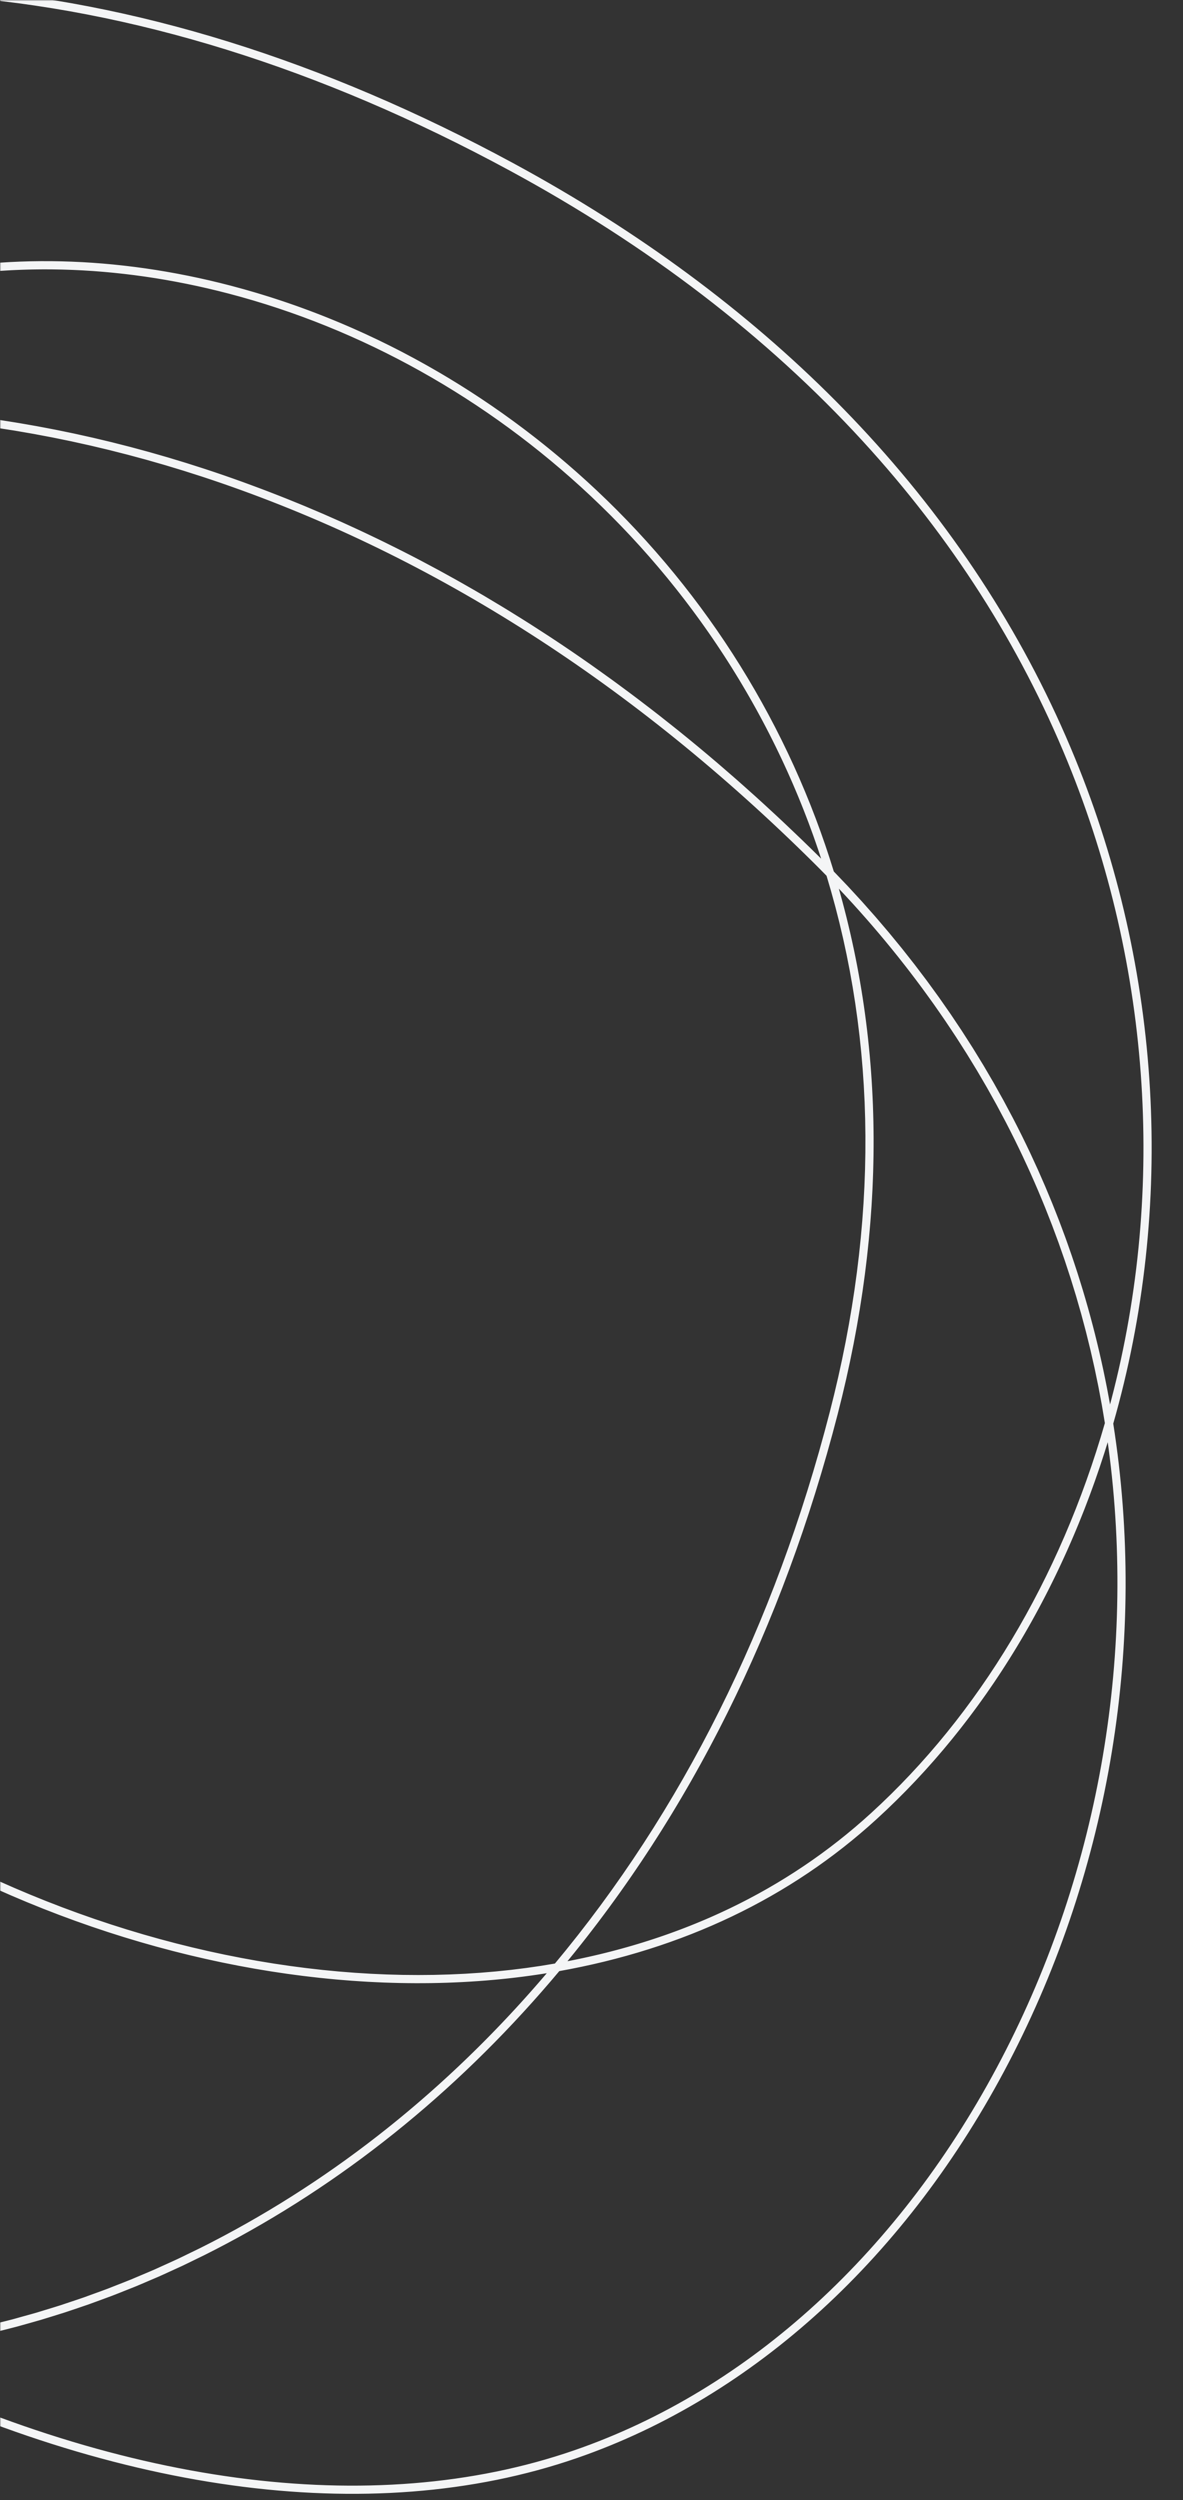 <svg width="500" height="1056" viewBox="0 0 500 1056" fill="none" xmlns="http://www.w3.org/2000/svg">
<rect x="0" y="0" width="500" height="1056" fill="#333333" stroke="none"/>
<mask id="mask0_775_39551" style="mask-type:alpha" maskUnits="userSpaceOnUse" x="0" y="0" width="488" height="1056">
<rect width="488" height="1056" transform="matrix(-1 0 0 1 488 0)" fill="#F30058"/>
</mask>
<g mask="url(#mask0_775_39551)">
<path d="M243.626 1037.83C156.5 1067.91 46.122 1052.64 -67.209 994.833L-67.212 994.834L-67.217 994.831C-136.294 999.853 -205.867 986.037 -268.438 954.864C-335.839 921.279 -394.38 868.991 -442.422 799.447C-482.476 741.466 -504.735 673.437 -506.793 602.715C-508.956 528.398 -488.373 453.545 -447.27 386.229L-447.269 386.224L-447.267 386.221C-424.986 220.094 -346.968 95.169 -227.563 34.443C-166.026 3.146 -96.578 -9.981 -21.15 -4.575C56.27 0.974 136.324 25.87 216.788 69.42C223.661 73.14 230.418 76.952 237.061 80.858C287.229 110.346 330.78 145.058 366.744 184.252C404.35 225.234 433.678 271.073 453.913 320.494C490.546 409.967 496.26 509.677 470.013 601.294L470.014 601.301L470.012 601.308C484.448 693.033 468.796 788.776 425.923 870.935C383.252 952.706 318.511 1011.98 243.626 1037.83ZM-56.427 991.425C-54.613 991.242 -52.805 991.014 -50.994 990.807C-49.33 990.615 -47.663 990.446 -46.002 990.234C-44.266 990.013 -42.537 989.747 -40.804 989.502C-39.075 989.258 -37.341 989.035 -35.615 988.767C-33.968 988.512 -32.327 988.214 -30.683 987.938C-28.879 987.636 -27.071 987.353 -25.271 987.025C-23.695 986.738 -22.127 986.409 -20.554 986.103C-18.694 985.741 -16.83 985.398 -14.974 985.009C-13.469 984.694 -11.971 984.337 -10.469 984.004C-8.552 983.579 -6.633 983.172 -4.721 982.719C-3.291 982.379 -1.869 982 -0.442 981.645C1.533 981.153 3.511 980.678 5.48 980.156C6.854 979.791 8.221 979.388 9.593 979.008C11.607 978.451 13.623 977.91 15.63 977.321C16.942 976.936 18.246 976.513 19.555 976.114C21.614 975.487 23.676 974.875 25.728 974.214C27.008 973.802 28.281 973.352 29.559 972.927C31.629 972.237 33.703 971.562 35.766 970.838C37.057 970.385 38.339 969.894 39.627 969.428C41.67 968.688 43.715 967.964 45.75 967.19C47.016 966.709 48.273 966.191 49.535 965.697C51.583 964.896 53.634 964.109 55.673 963.273C56.994 962.733 58.306 962.153 59.623 961.598C61.594 960.767 63.569 959.952 65.532 959.089C66.972 958.456 68.402 957.782 69.838 957.132C71.669 956.303 73.506 955.492 75.331 954.634C76.973 953.863 78.603 953.047 80.239 952.253C81.847 951.473 83.46 950.715 85.062 949.913C88.294 948.295 91.516 946.632 94.726 944.925C96.351 944.06 97.971 943.185 99.587 942.299C100.119 942.007 100.648 941.708 101.179 941.414C102.259 940.816 103.34 940.22 104.415 939.614C105.061 939.249 105.704 938.875 106.349 938.507C107.303 937.962 108.259 937.42 109.21 936.867C109.89 936.472 110.565 936.069 111.243 935.67C112.156 935.133 113.071 934.599 113.98 934.056C114.665 933.646 115.346 933.229 116.029 932.816C116.924 932.274 117.822 931.735 118.714 931.186C119.413 930.757 120.108 930.319 120.804 929.885C121.675 929.344 122.547 928.805 123.414 928.257C124.116 927.814 124.813 927.362 125.512 926.915C126.37 926.366 127.23 925.82 128.085 925.265C128.784 924.811 129.479 924.349 130.176 923.891C131.026 923.333 131.877 922.777 132.723 922.212C133.418 921.749 134.108 921.278 134.801 920.811C135.644 920.242 136.488 919.675 137.327 919.1C138.022 918.625 138.712 918.142 139.404 917.663C140.235 917.087 141.067 916.512 141.895 915.93C142.592 915.441 143.285 914.944 143.979 914.45C144.796 913.869 145.614 913.289 146.428 912.702C147.122 912.201 147.812 911.694 148.504 911.189C149.315 910.597 150.127 910.007 150.934 909.409C151.623 908.899 152.308 908.384 152.994 907.87C153.797 907.269 154.6 906.668 155.399 906.062C156.086 905.54 156.769 905.013 157.453 904.488C158.248 903.878 159.043 903.268 159.834 902.652C160.515 902.122 161.193 901.587 161.872 901.052C162.66 900.431 163.449 899.811 164.235 899.184C164.91 898.645 165.583 898.1 166.256 897.557C167.038 896.926 167.82 896.295 168.599 895.659C169.27 895.109 169.939 894.554 170.608 894.001C171.383 893.36 172.157 892.719 172.929 892.073C173.595 891.515 174.258 890.952 174.921 890.39C175.689 889.739 176.457 889.088 177.221 888.431C177.886 887.861 178.547 887.286 179.209 886.711C179.965 886.054 180.722 885.397 181.475 884.735C182.137 884.152 182.797 883.565 183.456 882.979C184.205 882.313 184.953 881.647 185.698 880.976C186.355 880.384 187.01 879.787 187.665 879.191C188.405 878.516 189.145 877.841 189.883 877.161C190.535 876.559 191.185 875.954 191.834 875.348C192.569 874.663 193.303 873.976 194.034 873.286C194.681 872.675 195.326 872.06 195.97 871.445C196.696 870.752 197.421 870.057 198.144 869.358C198.789 868.735 199.432 868.108 200.074 867.48C200.79 866.78 201.505 866.079 202.217 865.374C202.858 864.739 203.498 864.102 204.136 863.463C204.844 862.755 205.551 862.045 206.255 861.331C206.894 860.684 207.531 860.034 208.166 859.383C208.863 858.67 209.558 857.954 210.252 857.236C210.887 856.577 211.521 855.916 212.154 855.253C212.843 854.53 213.532 853.805 214.218 853.077C214.847 852.41 215.475 851.74 216.101 851.069C216.784 850.336 217.465 849.601 218.145 848.863C218.769 848.186 219.392 847.506 220.013 846.825C220.688 846.084 221.361 845.341 222.032 844.596C222.651 843.909 223.268 843.22 223.884 842.529C224.553 841.778 225.22 841.024 225.885 840.268C226.498 839.571 227.11 838.873 227.72 838.172C228.379 837.416 229.036 836.656 229.691 835.894C230.302 835.184 230.912 834.473 231.519 833.759C231.795 833.435 232.069 833.108 232.344 832.783C231.856 832.864 231.363 832.933 230.874 833.011C229.823 833.18 228.768 833.344 227.712 833.502C226.664 833.66 225.615 833.812 224.563 833.96C223.504 834.108 222.442 834.251 221.379 834.389C220.321 834.526 219.262 834.658 218.2 834.785C217.132 834.913 216.062 835.036 214.99 835.154C213.924 835.271 212.856 835.382 211.787 835.489C210.71 835.597 209.632 835.7 208.552 835.798C207.478 835.895 206.402 835.985 205.324 836.072C204.239 836.159 203.154 836.243 202.065 836.32C200.985 836.397 199.903 836.467 198.82 836.533C197.726 836.601 196.63 836.665 195.533 836.722C194.447 836.778 193.358 836.828 192.269 836.875C191.167 836.922 190.065 836.966 188.96 837.003C187.866 837.039 186.769 837.068 185.672 837.095C184.567 837.122 183.462 837.147 182.354 837.164C181.25 837.18 180.144 837.189 179.038 837.196C177.927 837.202 176.815 837.208 175.701 837.204C174.593 837.201 173.483 837.189 172.372 837.176C171.256 837.163 170.139 837.149 169.02 837.126C167.905 837.102 166.788 837.07 165.671 837.037C164.549 837.004 163.427 836.97 162.302 836.927C161.183 836.884 160.062 836.832 158.94 836.779C157.813 836.726 156.687 836.673 155.558 836.61C154.433 836.547 153.306 836.475 152.178 836.402C151.048 836.329 149.917 836.257 148.784 836.174C147.656 836.092 146.526 835.999 145.395 835.907C144.26 835.814 143.125 835.722 141.987 835.62C140.852 835.518 139.715 835.404 138.578 835.292C137.443 835.18 136.31 835.07 135.173 834.948C134.031 834.826 132.886 834.692 131.741 834.559C130.606 834.428 129.472 834.299 128.336 834.158C127.187 834.016 126.037 833.861 124.887 833.709C123.752 833.559 122.618 833.411 121.482 833.25C120.329 833.088 119.175 832.914 118.021 832.741C116.885 832.572 115.75 832.405 114.613 832.226C113.455 832.044 112.296 831.848 111.138 831.656C110.002 831.467 108.868 831.282 107.731 831.085C106.57 830.882 105.408 830.666 104.246 830.454C103.112 830.247 101.978 830.043 100.843 829.827C99.674 829.603 98.505 829.367 97.336 829.133C96.207 828.908 95.078 828.687 93.948 828.453C92.773 828.209 91.599 827.951 90.423 827.697C89.298 827.453 88.172 827.215 87.046 826.962C85.865 826.698 84.685 826.418 83.504 826.143C82.384 825.882 81.265 825.627 80.145 825.357C78.959 825.071 77.773 824.77 76.588 824.474C75.472 824.196 74.357 823.923 73.242 823.636C72.048 823.328 70.855 823.004 69.661 822.686C68.556 822.392 67.451 822.103 66.346 821.8C65.138 821.469 63.931 821.121 62.724 820.778C61.634 820.469 60.544 820.168 59.455 819.85C58.229 819.492 57.005 819.118 55.779 818.75C54.71 818.429 53.641 818.115 52.572 817.785C51.327 817.401 50.083 816.999 48.839 816.604C47.792 816.271 46.744 815.946 45.698 815.606C44.424 815.191 43.153 814.758 41.88 814.331C40.867 813.991 39.852 813.66 38.84 813.313C37.491 812.851 36.146 812.369 34.8 811.894C33.867 811.564 32.932 811.244 32 810.908C30.509 810.371 29.023 809.814 27.535 809.26C26.748 808.967 25.959 808.685 25.173 808.387C22.902 807.529 20.634 806.652 18.371 805.756C-17.883 791.401 -52.362 772.682 -84.104 750.119C-116.781 726.893 -145.79 700.121 -170.327 670.548C-260.178 562.251 -281.622 428.405 -230.709 293.668C-229.698 290.994 -228.661 288.347 -227.601 285.724C-227.556 285.614 -227.513 285.501 -227.468 285.39C-226.441 282.855 -225.388 280.346 -224.315 277.86C-224.232 277.668 -224.151 277.475 -224.068 277.283C-223.018 274.86 -221.943 272.464 -220.849 270.087C-220.737 269.845 -220.627 269.6 -220.515 269.357C-219.437 267.028 -218.334 264.725 -217.214 262.441C-217.078 262.164 -216.944 261.885 -216.807 261.608C-215.697 259.361 -214.565 257.138 -213.415 254.936C-213.258 254.636 -213.103 254.335 -212.946 254.037C-211.802 251.861 -210.636 249.71 -209.452 247.579C-209.279 247.268 -209.107 246.956 -208.933 246.645C-207.751 244.534 -206.549 242.445 -205.328 240.377C-205.143 240.064 -204.958 239.751 -204.773 239.439C-203.549 237.382 -202.305 235.347 -201.043 233.334C-200.851 233.028 -200.659 232.724 -200.467 232.419C-199.197 230.409 -197.908 228.422 -196.6 226.457C-196.407 226.167 -196.213 225.878 -196.018 225.589C-194.698 223.62 -193.359 221.672 -192 219.749C-191.811 219.483 -191.621 219.217 -191.432 218.951C-190.056 217.019 -188.663 215.108 -187.249 213.222C-187.068 212.981 -186.885 212.741 -186.703 212.501C-185.268 210.599 -183.815 208.719 -182.34 206.865C-182.178 206.662 -182.015 206.461 -181.853 206.259C-180.348 204.379 -178.826 202.521 -177.281 200.691C-177.147 200.532 -177.011 200.376 -176.877 200.218C-175.294 198.352 -173.693 196.51 -172.069 194.697C-171.977 194.595 -171.884 194.495 -171.793 194.393C-170.118 192.53 -168.425 190.693 -166.706 188.887C-166.676 188.855 -166.646 188.825 -166.616 188.793C-164.866 186.956 -163.094 185.148 -161.299 183.369C-161.283 183.354 -161.268 183.338 -161.253 183.322C-161.769 183.426 -162.286 183.525 -162.801 183.63C-163.951 183.864 -165.099 184.104 -166.246 184.347C-167.447 184.602 -168.646 184.86 -169.844 185.125C-170.991 185.379 -172.137 185.638 -173.281 185.901C-174.47 186.174 -175.658 186.452 -176.843 186.735C-177.988 187.009 -179.13 187.288 -180.272 187.571C-181.451 187.863 -182.628 188.16 -183.804 188.462C-184.945 188.755 -186.084 189.053 -187.221 189.355C-188.388 189.666 -189.554 189.981 -190.718 190.302C-191.855 190.615 -192.991 190.932 -194.125 191.254C-195.281 191.583 -196.435 191.917 -197.587 192.255C-198.722 192.588 -199.856 192.925 -200.987 193.268C-202.13 193.614 -203.271 193.966 -204.41 194.322C-205.54 194.674 -206.669 195.03 -207.795 195.393C-208.929 195.757 -210.059 196.128 -211.189 196.502C-212.313 196.874 -213.437 197.249 -214.558 197.63C-215.68 198.012 -216.799 198.401 -217.916 198.792C-219.036 199.184 -220.154 199.578 -221.27 199.979C-222.381 200.379 -223.489 200.786 -224.596 201.195C-225.709 201.606 -226.821 202.019 -227.929 202.439C-229.03 202.856 -230.126 203.281 -231.222 203.707C-232.329 204.138 -233.436 204.57 -234.538 205.009C-235.628 205.444 -236.713 205.886 -237.798 206.33C-238.898 206.78 -239.997 207.23 -241.091 207.688C-242.171 208.141 -243.247 208.602 -244.322 209.063C-245.412 209.531 -246.503 209.999 -247.589 210.476C-248.658 210.946 -249.723 211.424 -250.788 211.903C-251.871 212.39 -252.954 212.877 -254.032 213.373C-255.09 213.859 -256.143 214.355 -257.196 214.85C-258.271 215.356 -259.346 215.861 -260.417 216.376C-261.465 216.881 -262.509 217.395 -263.553 217.908C-264.616 218.431 -265.68 218.953 -266.739 219.485C-267.78 220.008 -268.815 220.542 -269.851 221.073C-270.903 221.613 -271.956 222.152 -273.002 222.701C-274.034 223.242 -275.06 223.793 -276.087 224.343C-277.128 224.901 -278.17 225.456 -279.206 226.023C-280.23 226.583 -281.248 227.154 -282.267 227.723C-283.293 228.295 -284.319 228.864 -285.34 229.445C-286.36 230.027 -287.374 230.62 -288.39 231.21C-289.4 231.797 -290.412 232.381 -291.416 232.976C-292.426 233.575 -293.429 234.185 -294.433 234.793C-295.432 235.397 -296.433 235.997 -297.427 236.61C-298.43 237.229 -299.426 237.86 -300.424 238.488C-301.406 239.105 -302.39 239.718 -303.367 240.345C-304.366 240.985 -305.357 241.638 -306.351 242.288C-307.315 242.918 -308.282 243.544 -309.241 244.183C-310.234 244.844 -311.219 245.519 -312.206 246.189C-313.153 246.832 -314.104 247.471 -315.045 248.122C-316.04 248.809 -317.024 249.511 -318.012 250.207C-318.934 250.857 -319.86 251.502 -320.776 252.16C-321.77 252.873 -322.753 253.6 -323.74 254.323C-324.64 254.982 -325.545 255.635 -326.44 256.302C-327.434 257.042 -328.418 257.797 -329.405 258.548C-330.279 259.211 -331.158 259.869 -332.026 260.54C-333.031 261.316 -334.024 262.107 -335.021 262.893C-335.861 263.555 -336.706 264.21 -337.54 264.879C-338.56 265.696 -339.567 266.528 -340.579 267.356C-341.378 268.01 -342.184 268.656 -342.978 269.316C-344.038 270.197 -345.086 271.095 -346.137 271.987C-346.87 272.609 -347.609 273.222 -348.337 273.849C-349.524 274.872 -350.697 275.912 -351.872 276.949C-352.452 277.461 -353.039 277.964 -353.616 278.479C-355.364 280.04 -357.099 281.616 -358.82 283.209C-360.974 285.203 -363.107 287.209 -365.219 289.227C-365.892 289.87 -366.549 290.522 -367.217 291.168C-368.646 292.548 -370.08 293.925 -371.488 295.316C-372.326 296.143 -373.145 296.98 -373.975 297.811C-375.194 299.03 -376.421 300.245 -377.624 301.472C-378.584 302.45 -379.521 303.438 -380.471 304.422C-381.524 305.513 -382.588 306.599 -383.629 307.696C-384.669 308.792 -385.687 309.899 -386.715 311.001C-387.642 311.996 -388.581 312.985 -389.498 313.984C-390.596 315.18 -391.67 316.387 -392.753 317.59C-393.579 318.507 -394.417 319.418 -395.234 320.339C-396.342 321.586 -397.425 322.845 -398.517 324.1C-399.288 324.986 -400.071 325.867 -400.835 326.757C-401.923 328.026 -402.988 329.306 -404.061 330.582C-404.805 331.468 -405.562 332.349 -406.3 333.238C-407.35 334.505 -408.375 335.783 -409.409 337.057C-410.147 337.966 -410.897 338.869 -411.627 339.782C-412.633 341.039 -413.614 342.306 -414.605 343.569C-415.34 344.508 -416.088 345.442 -416.816 346.384C-417.792 347.65 -418.745 348.925 -419.706 350.196C-420.423 351.146 -421.153 352.09 -421.862 353.043C-422.797 354.299 -423.707 355.564 -424.627 356.826C-425.34 357.805 -426.066 358.779 -426.77 359.762C-427.633 360.965 -428.471 362.176 -429.32 363.385C-430.058 364.436 -430.809 365.484 -431.538 366.539C-432.335 367.695 -433.11 368.86 -433.895 370.021C-434.65 371.136 -435.416 372.248 -436.159 373.367C-436.909 374.497 -437.636 375.636 -438.374 376.77C-439.128 377.929 -439.893 379.084 -440.635 380.248C-441.323 381.327 -441.988 382.414 -442.666 383.497C-443.411 384.688 -444.165 385.876 -444.897 387.071L-444.934 387.343C-445.179 389.176 -445.423 391.007 -445.654 392.852C-447.692 409.162 -448.723 425.674 -448.75 442.349C-448.756 446.055 -448.713 449.768 -448.619 453.49C-448.573 455.35 -448.514 457.213 -448.443 459.077C-447.017 496.367 -440.641 534.402 -429.351 572.772C-418.825 608.551 -404.18 644.193 -385.604 679.312C-374.458 700.384 -361.896 721.268 -347.96 741.88C-312.567 794.225 -269.71 842.843 -220.579 886.383C-217.558 889.06 -214.523 891.709 -211.475 894.33C-211.208 894.56 -210.938 894.783 -210.67 895.012C-207.887 897.399 -205.095 899.77 -202.289 902.11C-202.061 902.3 -201.831 902.484 -201.603 902.674C-198.754 905.045 -195.897 907.397 -193.027 909.718C-192.718 909.968 -192.406 910.209 -192.097 910.458C-189.305 912.71 -186.505 914.946 -183.692 917.151C-183.176 917.556 -182.653 917.949 -182.136 918.352C-179.525 920.388 -176.91 922.416 -174.283 924.412C-173.67 924.877 -173.052 925.327 -172.439 925.79C-169.9 927.707 -167.357 929.618 -164.802 931.497C-164.052 932.048 -163.295 932.583 -162.544 933.131C-160.12 934.9 -157.695 936.668 -155.257 938.402C-154.341 939.054 -153.418 939.686 -152.5 940.333C-150.217 941.942 -147.934 943.554 -145.64 945.134C-144.655 945.811 -143.664 946.467 -142.677 947.139C-140.441 948.663 -138.205 950.19 -135.959 951.685C-134.901 952.389 -133.835 953.07 -132.775 953.768C-130.59 955.205 -128.407 956.647 -126.213 958.057C-125.097 958.774 -123.973 959.468 -122.855 960.178C-120.708 961.54 -118.563 962.909 -116.407 964.246C-115.206 964.991 -113.997 965.711 -112.793 966.448C-110.712 967.721 -108.634 969.002 -106.545 970.25C-105.273 971.011 -103.992 971.746 -102.717 972.498C-100.687 973.694 -98.659 974.9 -96.621 976.073C-95.31 976.828 -93.991 977.557 -92.676 978.302C-90.667 979.442 -88.661 980.591 -86.645 981.708C-85.283 982.462 -83.914 983.189 -82.55 983.934C-80.573 985.011 -78.598 986.1 -76.615 987.156C-75.215 987.901 -73.808 988.619 -72.405 989.353C-70.507 990.346 -68.612 991.35 -66.709 992.323C-64.878 992.187 -63.053 992.008 -61.225 991.846C-59.626 991.705 -58.024 991.586 -56.427 991.425ZM241.661 828.577C242.498 828.412 243.334 828.245 244.166 828.073C244.928 827.916 245.685 827.754 246.443 827.591C247.27 827.413 248.097 827.235 248.92 827.051C249.671 826.883 250.42 826.711 251.168 826.538C251.992 826.347 252.814 826.156 253.634 825.959C254.377 825.781 255.117 825.598 255.856 825.414C256.673 825.211 257.489 825.007 258.302 824.798C259.037 824.608 259.769 824.415 260.501 824.221C261.309 824.006 262.115 823.79 262.919 823.569C263.65 823.368 264.378 823.164 265.106 822.958C265.905 822.731 266.704 822.502 267.499 822.27C268.22 822.059 268.939 821.844 269.657 821.628C270.452 821.389 271.245 821.147 272.036 820.901C272.748 820.68 273.458 820.455 274.167 820.229C274.955 819.977 275.74 819.722 276.524 819.464C277.228 819.232 277.931 818.998 278.632 818.761C279.414 818.497 280.193 818.228 280.971 817.958C281.666 817.716 282.359 817.472 283.051 817.225C283.827 816.947 284.6 816.666 285.372 816.383C286.058 816.131 286.742 815.877 287.424 815.62C288.194 815.33 288.962 815.035 289.729 814.739C290.404 814.477 291.079 814.214 291.751 813.948C292.517 813.644 293.279 813.336 294.04 813.026C294.707 812.754 295.373 812.482 296.037 812.205C296.792 811.89 297.545 811.57 298.297 811.249C298.959 810.965 299.62 810.682 300.279 810.393C301.025 810.067 301.768 809.735 302.51 809.402C303.165 809.108 303.82 808.814 304.471 808.515C305.211 808.176 305.948 807.83 306.684 807.484C307.328 807.181 307.973 806.878 308.614 806.57C309.349 806.217 310.08 805.858 310.811 805.498C311.446 805.186 312.08 804.874 312.711 804.557C313.441 804.19 314.166 803.817 314.891 803.444C315.516 803.122 316.142 802.802 316.764 802.475C317.485 802.096 318.201 801.711 318.918 801.325C319.536 800.993 320.156 800.662 320.77 800.324C321.484 799.933 322.193 799.535 322.901 799.137C323.511 798.795 324.121 798.455 324.727 798.108C325.434 797.704 326.135 797.292 326.837 796.881C327.439 796.529 328.041 796.179 328.64 795.822C329.338 795.405 330.031 794.981 330.725 794.558C331.317 794.196 331.911 793.837 332.5 793.471C333.194 793.04 333.882 792.6 334.571 792.162C335.153 791.793 335.736 791.426 336.315 791.052C337.001 790.607 337.681 790.155 338.363 789.704C338.936 789.325 339.512 788.949 340.082 788.565C340.761 788.107 341.435 787.64 342.11 787.176C342.673 786.788 343.239 786.404 343.799 786.012C344.477 785.537 345.149 785.052 345.822 784.57C346.37 784.178 346.92 783.79 347.465 783.394C348.143 782.9 348.814 782.396 349.487 781.896C350.02 781.499 350.556 781.107 351.086 780.705C351.765 780.192 352.436 779.669 353.109 779.148C353.624 778.749 354.143 778.356 354.655 777.954C355.341 777.414 356.019 776.864 356.7 776.318C357.192 775.922 357.688 775.532 358.177 775.132C358.883 774.556 359.581 773.969 360.281 773.384C360.736 773.005 361.195 772.63 361.647 772.247C362.432 771.582 363.209 770.905 363.986 770.23C364.345 769.917 364.709 769.611 365.067 769.296C366.199 768.301 367.323 767.295 368.439 766.277C369.868 764.974 371.285 763.655 372.691 762.322C373.406 761.644 374.111 760.951 374.82 760.265C375.506 759.602 376.197 758.946 376.878 758.276C377.667 757.499 378.445 756.706 379.226 755.918C379.815 755.326 380.409 754.742 380.993 754.145C381.888 753.23 382.77 752.298 383.654 751.371C384.115 750.887 384.582 750.412 385.04 749.926C385.929 748.981 386.806 748.02 387.685 747.063C388.128 746.58 388.577 746.106 389.018 745.62C390.002 744.534 390.974 743.433 391.945 742.331C392.269 741.963 392.599 741.603 392.921 741.234C393.906 740.107 394.876 738.965 395.847 737.822C396.149 737.466 396.456 737.117 396.757 736.76C397.736 735.597 398.701 734.419 399.666 733.239C399.949 732.893 400.238 732.553 400.52 732.205C401.521 730.97 402.509 729.721 403.495 728.468C403.732 728.167 403.973 727.872 404.209 727.57C405.209 726.291 406.195 724.997 407.178 723.699C407.393 723.416 407.612 723.138 407.826 722.854C408.823 721.53 409.807 720.191 410.787 718.848C410.98 718.584 411.177 718.325 411.369 718.06C412.347 716.711 413.311 715.348 414.272 713.981C414.459 713.715 414.651 713.453 414.838 713.186C415.807 711.799 416.762 710.398 417.713 708.993C417.884 708.739 418.06 708.491 418.231 708.237C419.172 706.838 420.099 705.426 421.022 704.009C421.196 703.742 421.375 703.479 421.549 703.211C422.47 701.789 423.377 700.353 424.28 698.913C424.448 698.645 424.622 698.38 424.789 698.111C425.678 696.685 426.553 695.245 427.424 693.802C427.599 693.512 427.779 693.227 427.954 692.936C428.795 691.534 429.621 690.119 430.445 688.701C430.642 688.362 430.845 688.027 431.041 687.687C431.843 686.297 432.631 684.894 433.416 683.489C433.626 683.114 433.841 682.744 434.05 682.368C434.824 680.971 435.584 679.561 436.343 678.149C436.553 677.758 436.769 677.372 436.978 676.98C437.719 675.588 438.446 674.183 439.171 672.778C439.388 672.358 439.611 671.943 439.827 671.521C440.524 670.158 441.206 668.782 441.888 667.406C442.123 666.934 442.363 666.466 442.596 665.993C443.255 664.648 443.9 663.291 444.546 661.934C444.79 661.421 445.041 660.914 445.283 660.399C445.904 659.079 446.51 657.746 447.117 656.415C447.373 655.855 447.635 655.3 447.888 654.739C448.464 653.46 449.025 652.17 449.588 650.882C449.861 650.257 450.142 649.638 450.412 649.011C450.948 647.767 451.469 646.511 451.994 645.258C452.278 644.579 452.57 643.905 452.851 643.222C453.357 641.993 453.848 640.754 454.343 639.517C454.629 638.801 454.923 638.091 455.206 637.373C455.674 636.182 456.127 634.98 456.585 633.782C456.881 633.006 457.185 632.236 457.477 631.457C457.908 630.307 458.324 629.148 458.746 627.991C459.05 627.155 459.362 626.324 459.662 625.484C460.065 624.354 460.454 623.215 460.848 622.079C461.151 621.204 461.462 620.333 461.76 619.454C462.138 618.34 462.501 617.216 462.87 616.096C463.17 615.185 463.477 614.28 463.771 613.366C464.116 612.292 464.448 611.209 464.785 610.13C465.089 609.158 465.399 608.191 465.696 607.216C466.013 606.176 466.316 605.127 466.625 604.083C466.914 603.104 467.21 602.129 467.493 601.146C467.286 599.839 467.056 598.537 466.837 597.233C466.624 595.972 466.423 594.708 466.2 593.45C465.959 592.097 465.695 590.749 465.442 589.399C465.207 588.15 464.984 586.898 464.738 585.652C464.469 584.287 464.176 582.928 463.894 581.567C463.64 580.344 463.398 579.118 463.133 577.898C462.829 576.497 462.502 575.103 462.184 573.705C461.916 572.53 461.66 571.352 461.383 570.18C461.047 568.759 460.686 567.344 460.335 565.927C460.052 564.786 459.782 563.641 459.489 562.502C459.116 561.049 458.719 559.602 458.33 558.152C458.036 557.058 457.755 555.96 457.453 554.868C457.036 553.363 456.594 551.864 456.16 550.364C455.863 549.336 455.579 548.304 455.274 547.279C454.805 545.701 454.31 544.132 453.823 542.56C453.531 541.619 453.251 540.674 452.953 539.735C452.428 538.084 451.877 536.443 451.332 534.799C451.049 533.946 450.778 533.088 450.489 532.236C449.9 530.497 449.284 528.767 448.672 527.035C448.407 526.287 448.154 525.534 447.885 524.787C447.24 522.995 446.568 521.213 445.898 519.43C445.642 518.749 445.398 518.065 445.139 517.385C444.41 515.477 443.656 513.578 442.899 511.681C442.681 511.134 442.474 510.584 442.254 510.038C441.42 507.974 440.562 505.919 439.695 503.867C439.537 503.494 439.388 503.117 439.228 502.743C438.27 500.493 437.288 498.254 436.29 496.02C436.213 495.848 436.14 495.674 436.063 495.502C435.084 493.319 434.08 491.146 433.063 488.979C432.959 488.758 432.861 488.534 432.757 488.313C431.632 485.927 430.484 483.551 429.314 481.185C428.088 478.709 426.836 476.243 425.56 473.789C425.129 472.961 424.681 472.142 424.245 471.318C423.387 469.693 422.532 468.068 421.652 466.453C421.122 465.481 420.572 464.518 420.035 463.55C419.226 462.095 418.423 460.638 417.597 459.192C417.009 458.163 416.403 457.143 415.806 456.118C415.004 454.741 414.207 453.362 413.388 451.992C412.763 450.946 412.121 449.909 411.487 448.869C410.673 447.532 409.863 446.194 409.033 444.866C408.375 443.812 407.7 442.766 407.032 441.717C406.203 440.413 405.376 439.108 404.531 437.812C403.842 436.757 403.139 435.709 402.441 434.658C401.593 433.381 400.746 432.104 399.883 430.835C399.165 429.779 398.434 428.73 397.706 427.679C396.839 426.429 395.973 425.178 395.093 423.935C394.346 422.881 393.586 421.833 392.829 420.785C391.944 419.558 391.058 418.332 390.158 417.113C389.384 416.064 388.599 415.021 387.815 413.977C386.908 412.77 385.999 411.564 385.078 410.365C384.28 409.326 383.473 408.292 382.664 407.258C381.734 406.069 380.801 404.881 379.858 403.7C379.034 402.668 378.201 401.641 377.367 400.614C376.417 399.446 375.463 398.28 374.499 397.119C373.65 396.096 372.794 395.077 371.934 394.06C370.962 392.909 369.984 391.762 368.999 390.619C368.124 389.605 367.245 388.595 366.36 387.587C365.367 386.456 364.368 385.329 363.362 384.206C362.463 383.202 361.56 382.202 360.652 381.205C359.636 380.091 358.612 378.981 357.584 377.875C356.663 376.884 355.738 375.895 354.807 374.911C354.378 374.458 353.943 374.009 353.512 373.557C353.6 373.86 353.68 374.165 353.768 374.469C354.069 375.519 354.36 376.572 354.653 377.625C354.976 378.788 355.3 379.95 355.612 381.116C355.898 382.184 356.173 383.254 356.45 384.324C356.749 385.48 357.048 386.637 357.336 387.797C357.605 388.879 357.864 389.963 358.123 391.048C358.399 392.199 358.673 393.351 358.938 394.505C359.19 395.603 359.432 396.702 359.674 397.802C359.926 398.949 360.177 400.096 360.419 401.246C360.652 402.354 360.877 403.465 361.1 404.576C361.33 405.723 361.559 406.87 361.779 408.019C361.994 409.139 362.2 410.262 362.405 411.384C362.613 412.527 362.819 413.671 363.017 414.816C363.213 415.95 363.401 417.086 363.587 418.223C363.774 419.362 363.957 420.502 364.133 421.644C364.31 422.788 364.48 423.934 364.646 425.081C364.812 426.222 364.974 427.364 365.129 428.508C365.286 429.659 365.437 430.812 365.583 431.966C365.728 433.108 365.869 434.251 366.004 435.395C366.141 436.556 366.272 437.718 366.399 438.881C366.523 440.023 366.642 441.167 366.756 442.311C366.873 443.481 366.985 444.652 367.092 445.825C367.196 446.967 367.294 448.11 367.388 449.254C367.484 450.432 367.577 451.611 367.663 452.791C367.747 453.937 367.824 455.085 367.898 456.234C367.974 457.415 368.047 458.597 368.112 459.78C368.176 460.93 368.233 462.081 368.287 463.233C368.342 464.422 368.395 465.612 368.441 466.804C368.484 467.955 368.52 469.107 368.554 470.26C368.589 471.456 368.622 472.652 368.647 473.849C368.67 475.004 368.686 476.16 368.7 477.317C368.714 478.516 368.727 479.715 368.731 480.916C368.735 482.078 368.73 483.242 368.724 484.406C368.717 485.607 368.711 486.809 368.694 488.012C368.678 489.18 368.652 490.35 368.626 491.52C368.599 492.721 368.573 493.923 368.536 495.127C368.499 496.306 368.453 497.488 368.406 498.669C368.359 499.869 368.313 501.069 368.256 502.272C368.199 503.457 368.131 504.644 368.065 505.832C367.998 507.034 367.932 508.236 367.854 509.441C367.777 510.635 367.688 511.833 367.601 513.029C367.514 514.23 367.429 515.43 367.331 516.633C367.233 517.838 367.123 519.045 367.015 520.252C366.908 521.451 366.804 522.649 366.686 523.85C366.568 525.068 366.435 526.289 366.306 527.509C366.18 528.701 366.057 529.892 365.921 531.085C365.78 532.319 365.625 533.556 365.474 534.792C365.329 535.978 365.188 537.163 365.033 538.351C364.871 539.597 364.693 540.846 364.52 542.094C364.356 543.275 364.197 544.455 364.024 545.638C363.838 546.903 363.637 548.17 363.441 549.437C363.259 550.606 363.084 551.774 362.894 552.945C362.683 554.241 362.455 555.54 362.232 556.837C362.036 557.982 361.847 559.126 361.642 560.272C361.403 561.609 361.146 562.949 360.895 564.288C360.686 565.4 360.485 566.511 360.269 567.624C359.997 569.015 359.708 570.409 359.423 571.802C359.206 572.868 358.998 573.931 358.773 574.998C358.464 576.464 358.135 577.933 357.812 579.401C357.592 580.4 357.382 581.398 357.155 582.398C356.788 584.02 356.399 585.644 356.014 587.269C355.813 588.118 355.622 588.967 355.416 589.817C354.816 592.293 354.196 594.772 353.555 597.254C352.829 600.067 352.088 602.867 351.331 605.657C351.085 606.565 350.827 607.464 350.578 608.369C350.06 610.247 349.546 612.127 349.014 613.994C348.713 615.053 348.399 616.102 348.093 617.157C347.599 618.862 347.109 620.57 346.603 622.266C346.278 623.358 345.94 624.44 345.609 625.528C345.108 627.178 344.612 628.832 344.1 630.473C343.756 631.575 343.4 632.668 343.051 633.766C342.538 635.381 342.029 636.999 341.505 638.605C341.139 639.729 340.76 640.843 340.389 641.963C339.868 643.533 339.351 645.106 338.819 646.668C338.436 647.794 338.041 648.91 337.652 650.032C337.117 651.578 336.585 653.127 336.04 654.665C335.641 655.789 335.231 656.903 334.827 658.022C334.277 659.545 333.731 661.071 333.171 662.586C332.757 663.707 332.332 664.818 331.912 665.934C331.346 667.44 330.784 668.948 330.208 670.445C329.782 671.554 329.344 672.653 328.913 673.757C328.33 675.248 327.75 676.742 327.157 678.225C326.713 679.335 326.258 680.437 325.808 681.543C325.213 683.008 324.62 684.475 324.015 685.932C323.554 687.042 323.082 688.144 322.615 689.249C322.007 690.691 321.401 692.135 320.782 693.569C320.306 694.672 319.821 695.766 319.339 696.865C318.714 698.291 318.092 699.719 317.457 701.137C316.968 702.231 316.468 703.317 315.973 704.407C315.332 705.816 314.694 707.227 314.044 708.628C313.539 709.717 313.024 710.798 312.513 711.883C311.858 713.273 311.205 714.664 310.541 716.046C310.019 717.131 309.488 718.209 308.96 719.289C308.292 720.658 307.626 722.028 306.948 723.389C306.411 724.469 305.864 725.541 305.321 726.616C304.638 727.966 303.958 729.316 303.266 730.658C302.711 731.736 302.146 732.807 301.585 733.88C300.892 735.205 300.2 736.531 299.497 737.848C298.925 738.922 298.344 739.989 297.765 741.058C297.058 742.365 296.351 743.672 295.635 744.971C295.048 746.037 294.452 747.095 293.858 748.156C293.137 749.444 292.417 750.733 291.687 752.014C291.082 753.076 290.469 754.131 289.857 755.188C289.125 756.454 288.392 757.721 287.651 758.98C287.028 760.038 286.397 761.089 285.768 762.142C285.023 763.387 284.279 764.633 283.526 765.87C282.885 766.924 282.237 767.971 281.59 769.019C280.834 770.243 280.078 771.467 279.314 772.683C278.654 773.733 277.987 774.777 277.321 775.822C276.556 777.023 275.789 778.224 275.015 779.418C274.337 780.464 273.652 781.503 272.967 782.543C272.19 783.724 271.412 784.905 270.626 786.078C269.93 787.119 269.226 788.153 268.523 789.188C267.736 790.347 266.948 791.506 266.152 792.658C265.437 793.693 264.716 794.722 263.994 795.752C263.196 796.891 262.396 798.029 261.59 799.161C260.856 800.191 260.115 801.216 259.375 802.24C258.567 803.358 257.757 804.474 256.941 805.585C256.188 806.609 255.43 807.628 254.671 808.646C253.852 809.743 253.032 810.84 252.205 811.93C251.433 812.949 250.656 813.962 249.877 814.974C249.05 816.051 248.22 817.125 247.384 818.195C246.592 819.209 245.795 820.218 244.995 821.225C244.159 822.28 243.321 823.332 242.477 824.379C241.666 825.387 240.849 826.389 240.031 827.39C239.547 827.983 239.07 828.582 238.584 829.171C238.845 829.122 239.109 829.076 239.37 829.026C240.136 828.88 240.898 828.729 241.661 828.577ZM347.18 361.473C346.854 360.487 346.532 359.5 346.199 358.517C345.897 357.628 345.585 356.744 345.277 355.858C344.939 354.889 344.605 353.919 344.259 352.952C343.941 352.064 343.614 351.179 343.289 350.294C342.939 349.336 342.59 348.378 342.231 347.424C341.898 346.537 341.555 345.653 341.215 344.769C340.85 343.822 340.487 342.874 340.115 341.93C339.766 341.045 339.408 340.163 339.052 339.281C338.675 338.346 338.298 337.41 337.913 336.478C337.547 335.593 337.173 334.711 336.801 333.828C336.411 332.906 336.022 331.983 335.625 331.064C335.242 330.18 334.853 329.299 334.464 328.418C334.062 327.507 333.659 326.596 333.25 325.688C332.853 324.809 332.449 323.932 332.045 323.056C331.629 322.153 331.212 321.25 330.789 320.351C330.377 319.476 329.959 318.605 329.541 317.734C329.111 316.84 328.681 315.947 328.244 315.057C327.817 314.187 327.385 313.319 326.951 312.452C326.509 311.569 326.065 310.687 325.616 309.807C325.174 308.941 324.727 308.078 324.278 307.215C323.823 306.342 323.366 305.471 322.905 304.602C322.447 303.74 321.985 302.88 321.521 302.022C321.055 301.16 320.585 300.299 320.112 299.441C319.639 298.584 319.162 297.729 318.683 296.876C318.203 296.022 317.72 295.171 317.234 294.322C316.748 293.474 316.259 292.627 315.767 291.783C315.273 290.937 314.776 290.093 314.276 289.251C313.775 288.408 313.272 287.567 312.765 286.728C312.26 285.894 311.751 285.063 311.24 284.232C310.725 283.396 310.207 282.56 309.685 281.728C309.168 280.902 308.645 280.08 308.121 279.258C307.592 278.429 307.061 277.601 306.525 276.775C305.995 275.959 305.459 275.145 304.922 274.333C304.38 273.513 303.838 272.694 303.289 271.878C302.745 271.068 302.194 270.262 301.643 269.457C301.089 268.646 300.534 267.836 299.972 267.029C299.415 266.228 298.851 265.432 298.288 264.635C297.72 263.834 297.154 263.032 296.58 262.236C296.009 261.442 295.431 260.653 294.853 259.864C294.273 259.072 293.694 258.28 293.108 257.493C292.524 256.708 291.932 255.927 291.341 255.147C290.75 254.366 290.16 253.584 289.563 252.808C288.963 252.029 288.356 251.256 287.751 250.482C287.149 249.713 286.549 248.942 285.94 248.178C285.324 247.403 284.7 246.635 284.078 245.866C283.469 245.112 282.862 244.357 282.246 243.608C281.611 242.835 280.967 242.069 280.325 241.3C279.709 240.564 279.097 239.826 278.476 239.095C277.822 238.324 277.158 237.56 276.497 236.794C275.876 236.075 275.257 235.352 274.63 234.638C273.958 233.871 273.277 233.113 272.598 232.352C271.97 231.647 271.345 230.94 270.711 230.24C270.017 229.474 269.314 228.717 268.613 227.957C267.983 227.272 267.356 226.584 266.72 225.904C265.993 225.128 265.256 224.36 264.522 223.589C263.901 222.937 263.286 222.282 262.66 221.634C261.879 220.826 261.086 220.027 260.297 219.225C259.707 218.625 259.122 218.021 258.527 217.425C257.642 216.538 256.745 215.662 255.85 214.783C255.341 214.283 254.837 213.777 254.324 213.28C252.912 211.91 251.488 210.55 250.053 209.201C206.032 167.856 153.027 138.231 96.765 123.531C95.277 123.142 93.79 122.764 92.303 122.398C91.843 122.284 91.383 122.179 90.923 122.068C89.897 121.819 88.871 121.569 87.845 121.332C87.281 121.201 86.718 121.079 86.154 120.951C85.235 120.743 84.316 120.533 83.398 120.333C82.773 120.197 82.148 120.071 81.523 119.939C80.668 119.759 79.813 119.575 78.958 119.402C78.299 119.268 77.64 119.144 76.981 119.014C76.162 118.854 75.343 118.69 74.524 118.536C73.858 118.411 73.192 118.295 72.526 118.174C71.715 118.026 70.904 117.876 70.093 117.736C69.42 117.619 68.749 117.511 68.077 117.4C67.277 117.266 66.477 117.13 65.678 117.003C64.989 116.894 64.3 116.793 63.61 116.689C62.831 116.57 62.05 116.449 61.271 116.337C60.572 116.236 59.874 116.144 59.175 116.048C58.408 115.943 57.64 115.835 56.873 115.736C56.169 115.645 55.466 115.562 54.763 115.476C54.003 115.383 53.242 115.288 52.483 115.201C51.776 115.12 51.07 115.047 50.364 114.971C49.611 114.89 48.858 114.807 48.106 114.732C47.399 114.661 46.694 114.599 45.988 114.533C45.236 114.464 44.484 114.392 43.733 114.328C43.028 114.268 42.325 114.216 41.621 114.161C40.874 114.103 40.127 114.043 39.381 113.99C38.668 113.94 37.956 113.898 37.244 113.853C36.51 113.806 35.775 113.758 35.042 113.718C34.323 113.678 33.605 113.645 32.887 113.611C32.162 113.576 31.437 113.54 30.713 113.51C29.993 113.481 29.275 113.459 28.556 113.435C27.835 113.411 27.114 113.386 26.394 113.368C25.675 113.35 24.957 113.338 24.24 113.325C23.523 113.312 22.807 113.298 22.092 113.291C21.373 113.283 20.655 113.282 19.937 113.28C19.225 113.278 18.512 113.275 17.801 113.278C17.081 113.282 16.363 113.291 15.645 113.3C14.94 113.309 14.235 113.317 13.532 113.33C12.809 113.345 12.087 113.365 11.365 113.385C10.667 113.404 9.969 113.423 9.273 113.447C8.552 113.473 7.833 113.503 7.113 113.534C6.418 113.564 5.723 113.594 5.029 113.629C4.308 113.665 3.589 113.707 2.869 113.749C2.181 113.789 1.492 113.829 0.805 113.874C0.084 113.922 -0.635 113.974 -1.355 114.027C-2.038 114.078 -2.722 114.129 -3.405 114.184C-4.124 114.242 -4.841 114.306 -5.558 114.37C-6.239 114.431 -6.919 114.492 -7.599 114.558C-8.316 114.628 -9.032 114.702 -9.748 114.777C-10.422 114.848 -11.096 114.92 -11.768 114.996C-12.488 115.077 -13.207 115.163 -13.925 115.25C-14.59 115.33 -15.256 115.412 -15.92 115.497C-16.639 115.589 -17.357 115.686 -18.075 115.785C-18.736 115.875 -19.398 115.967 -20.058 116.063C-20.775 116.166 -21.49 116.274 -22.205 116.384C-22.862 116.484 -23.519 116.586 -24.174 116.691C-24.888 116.806 -25.601 116.925 -26.313 117.046C-26.968 117.156 -27.621 117.269 -28.274 117.385C-28.985 117.511 -29.695 117.64 -30.404 117.772C-31.052 117.892 -31.699 118.014 -32.346 118.14C-33.056 118.277 -33.766 118.418 -34.475 118.562C-35.118 118.692 -35.76 118.824 -36.401 118.959C-37.109 119.108 -37.817 119.26 -38.524 119.415C-39.161 119.554 -39.797 119.696 -40.432 119.84C-41.139 120.001 -41.846 120.164 -42.551 120.331C-43.182 120.48 -43.812 120.631 -44.441 120.785C-45.146 120.957 -45.85 121.132 -46.553 121.31C-47.18 121.468 -47.805 121.63 -48.43 121.793C-49.132 121.976 -49.832 122.162 -50.532 122.351C-51.154 122.519 -51.776 122.691 -52.397 122.864C-53.094 123.058 -53.79 123.255 -54.485 123.455C-55.105 123.633 -55.724 123.815 -56.342 123.998C-57.033 124.203 -57.724 124.41 -58.413 124.621C-59.031 124.81 -59.647 125.002 -60.263 125.195C-60.95 125.411 -61.636 125.628 -62.32 125.85C-62.931 126.048 -63.542 126.25 -64.152 126.452C-64.838 126.68 -65.523 126.909 -66.206 127.143C-66.81 127.35 -67.411 127.56 -68.013 127.77C-68.698 128.011 -69.382 128.252 -70.064 128.498C-70.663 128.714 -71.261 128.934 -71.858 129.154C-72.536 129.405 -73.214 129.656 -73.889 129.912C-74.485 130.138 -75.08 130.369 -75.674 130.599C-76.348 130.861 -77.022 131.123 -77.694 131.391C-78.285 131.626 -78.875 131.866 -79.464 132.106C-80.133 132.379 -80.802 132.652 -81.469 132.93C-82.054 133.175 -82.637 133.424 -83.22 133.672C-83.887 133.957 -84.555 134.242 -85.22 134.533C-85.8 134.787 -86.378 135.045 -86.956 135.304C-87.616 135.598 -88.276 135.893 -88.933 136.194C-89.512 136.458 -90.088 136.728 -90.665 136.997C-91.32 137.303 -91.975 137.608 -92.627 137.92C-93.199 138.193 -93.768 138.471 -94.338 138.749C-94.989 139.066 -95.639 139.382 -96.287 139.705C-96.855 139.988 -97.421 140.277 -97.987 140.564C-98.631 140.892 -99.276 141.218 -99.917 141.551C-100.483 141.845 -101.045 142.144 -101.608 142.442C-102.245 142.78 -102.882 143.115 -103.516 143.458C-104.079 143.762 -104.638 144.073 -105.198 144.381C-105.828 144.729 -106.46 145.075 -107.087 145.428C-107.643 145.741 -108.195 146.059 -108.748 146.376C-109.375 146.735 -110.002 147.093 -110.626 147.458C-111.179 147.782 -111.729 148.112 -112.28 148.44C-112.897 148.808 -113.515 149.174 -114.13 149.547C-114.679 149.881 -115.226 150.222 -115.773 150.561C-116.385 150.939 -116.998 151.316 -117.607 151.7C-118.148 152.042 -118.686 152.39 -119.225 152.736C-119.833 153.127 -120.443 153.516 -121.048 153.912C-121.586 154.264 -122.119 154.623 -122.654 154.98C-123.255 155.38 -123.857 155.777 -124.455 156.183C-124.989 156.546 -125.518 156.916 -126.05 157.283C-126.644 157.693 -127.239 158.101 -127.829 158.516C-128.355 158.887 -128.877 159.265 -129.401 159.64C-129.991 160.062 -130.582 160.482 -131.169 160.91C-131.694 161.293 -132.215 161.684 -132.738 162.072C-133.315 162.5 -133.895 162.925 -134.469 163.359C-134.997 163.758 -135.519 164.165 -136.044 164.568C-136.609 165.002 -137.176 165.433 -137.738 165.873C-138.261 166.281 -138.778 166.698 -139.298 167.112C-139.856 167.555 -140.416 167.996 -140.971 168.445C-141.49 168.866 -142.004 169.295 -142.521 169.72C-143.07 170.172 -143.621 170.62 -144.166 171.077C-144.685 171.512 -145.199 171.956 -145.714 172.395C-146.251 172.853 -146.791 173.306 -147.324 173.768C-147.86 174.232 -148.389 174.705 -148.921 175.175C-149.428 175.622 -149.938 176.065 -150.443 176.517C-151.012 177.028 -151.576 177.548 -152.141 178.065C-152.603 178.487 -153.068 178.903 -153.527 179.329C-153.53 179.332 -153.534 179.335 -153.537 179.338C-152.954 179.234 -152.367 179.142 -151.784 179.04C-150.558 178.825 -149.33 178.616 -148.101 178.412C-146.823 178.199 -145.544 177.991 -144.263 177.79C-143.024 177.595 -141.782 177.406 -140.54 177.222C-139.263 177.032 -137.986 176.848 -136.707 176.67C-135.454 176.495 -134.2 176.326 -132.945 176.162C-131.669 175.995 -130.393 175.834 -129.115 175.678C-127.851 175.524 -126.586 175.375 -125.319 175.232C-124.045 175.088 -122.768 174.95 -121.491 174.816C-120.216 174.683 -118.94 174.554 -117.662 174.432C-116.39 174.31 -115.117 174.195 -113.843 174.084C-112.554 173.971 -111.263 173.862 -109.972 173.761C-108.704 173.661 -107.435 173.569 -106.165 173.48C-104.865 173.388 -103.564 173.3 -102.262 173.22C-100.994 173.142 -99.725 173.072 -98.455 173.004C-97.144 172.934 -95.833 172.867 -94.52 172.809C-93.258 172.752 -91.994 172.703 -90.729 172.657C-89.407 172.609 -88.085 172.563 -86.761 172.526C-85.497 172.491 -84.232 172.464 -82.966 172.439C-81.638 172.412 -80.31 172.387 -78.98 172.372C-77.718 172.358 -76.454 172.352 -75.19 172.348C-73.853 172.344 -72.515 172.34 -71.176 172.347C-69.913 172.354 -68.649 172.37 -67.385 172.386C-66.044 172.404 -64.703 172.422 -63.36 172.451C-62.095 172.478 -60.827 172.515 -59.56 172.552C-58.215 172.592 -56.87 172.632 -55.523 172.682C-54.256 172.73 -52.988 172.789 -51.72 172.847C-50.371 172.908 -49.023 172.969 -47.673 173.042C-46.403 173.11 -45.132 173.19 -43.862 173.269C-42.511 173.352 -41.159 173.435 -39.807 173.53C-38.535 173.619 -37.262 173.72 -35.989 173.819C-34.636 173.924 -33.284 174.028 -31.93 174.145C-30.655 174.255 -29.38 174.377 -28.104 174.497C-26.75 174.624 -25.397 174.749 -24.042 174.888C-22.763 175.019 -21.482 175.162 -20.202 175.303C-18.851 175.452 -17.5 175.598 -16.148 175.758C-14.864 175.91 -13.578 176.075 -12.293 176.237C-10.943 176.407 -9.592 176.574 -8.242 176.756C-6.952 176.929 -5.661 177.116 -4.37 177.299C-3.026 177.49 -1.682 177.678 -0.337 177.88C0.965 178.075 2.266 178.285 3.568 178.491C4.904 178.702 6.24 178.909 7.576 179.131C8.883 179.348 10.191 179.581 11.498 179.808C12.831 180.04 14.163 180.267 15.496 180.51C16.809 180.75 18.123 181.005 19.437 181.254C20.761 181.506 22.085 181.752 23.409 182.015C24.736 182.278 26.062 182.557 27.389 182.83C28.702 183.101 30.015 183.366 31.328 183.647C32.669 183.934 34.009 184.238 35.349 184.536C36.645 184.824 37.941 185.106 39.237 185.404C40.604 185.719 41.97 186.051 43.336 186.377C44.607 186.68 45.877 186.976 47.147 187.289C48.535 187.631 49.923 187.991 51.31 188.345C52.557 188.662 53.805 188.972 55.051 189.299C56.475 189.673 57.898 190.066 59.321 190.452C60.53 190.78 61.739 191.099 62.948 191.436C64.412 191.844 65.875 192.272 67.338 192.693C68.505 193.029 69.673 193.355 70.84 193.7C72.38 194.154 73.918 194.63 75.457 195.098C76.543 195.429 77.631 195.75 78.716 196.088C80.481 196.637 82.242 197.209 84.004 197.778C84.862 198.055 85.722 198.32 86.579 198.602C89.201 199.462 91.82 200.342 94.437 201.244C97.059 202.147 99.676 203.075 102.288 204.017C103.107 204.313 103.923 204.617 104.741 204.916C106.548 205.577 108.352 206.243 110.154 206.922C111.098 207.278 112.041 207.639 112.984 208C114.691 208.654 116.396 209.316 118.099 209.986C119.032 210.353 119.965 210.721 120.896 211.093C122.713 211.819 124.527 212.557 126.339 213.302C127.12 213.623 127.902 213.939 128.682 214.263C133.848 216.412 138.993 218.639 144.116 220.941C144.908 221.298 145.699 221.662 146.49 222.022C148.267 222.83 150.042 223.643 151.813 224.47C152.731 224.898 153.647 225.33 154.563 225.763C156.236 226.554 157.908 227.353 159.577 228.16C160.49 228.602 161.404 229.044 162.316 229.49C164.085 230.357 165.851 231.236 167.615 232.122C168.388 232.51 169.163 232.892 169.935 233.284C172.454 234.561 174.968 235.853 177.476 237.168C177.623 237.246 177.77 237.326 177.917 237.403C180.273 238.641 182.624 239.898 184.971 241.169C185.796 241.616 186.619 242.072 187.443 242.524C189.122 243.443 190.8 244.369 192.474 245.305C193.41 245.829 194.344 246.357 195.278 246.886C196.867 247.785 198.453 248.693 200.038 249.608C200.967 250.146 201.897 250.682 202.826 251.225C203.302 251.503 203.78 251.774 204.255 252.054C204.96 252.468 205.659 252.899 206.362 253.316C208.217 254.416 210.069 255.523 211.918 256.644C213.033 257.321 214.147 258.002 215.26 258.686C217.097 259.815 218.931 260.957 220.761 262.108C221.834 262.782 222.908 263.455 223.978 264.136C225.952 265.393 227.921 266.667 229.887 267.949C230.789 268.536 231.693 269.116 232.592 269.708C235.395 271.554 238.191 273.42 240.978 275.315C241.03 275.351 241.082 275.385 241.134 275.42C243.99 277.363 246.836 279.338 249.674 281.333C250.515 281.925 251.352 282.528 252.191 283.124C254.176 284.533 256.159 285.949 258.136 287.383C259.159 288.126 260.179 288.877 261.199 289.626C263.003 290.951 264.804 292.283 266.601 293.629C267.658 294.42 268.713 295.215 269.768 296.014C271.556 297.369 273.339 298.736 275.12 300.112C276.138 300.898 277.156 301.682 278.171 302.475C280.084 303.97 281.991 305.482 283.896 307.001C284.752 307.684 285.611 308.36 286.466 309.048C291.966 313.475 297.431 318.005 302.859 322.637C303.701 323.355 304.538 324.085 305.378 324.808C307.248 326.419 309.116 328.035 310.977 329.669C311.98 330.55 312.98 331.439 313.98 332.327C315.684 333.839 317.385 335.358 319.081 336.89C320.119 337.828 321.155 338.769 322.19 339.714C323.872 341.25 325.55 342.798 327.224 344.354C328.228 345.286 329.232 346.216 330.233 347.156C332.028 348.841 333.817 350.545 335.604 352.253C336.458 353.07 337.314 353.878 338.166 354.7C340.79 357.232 343.407 359.783 346.012 362.365C346.653 363.001 347.303 363.65 347.959 364.309C348.033 364.383 348.104 364.453 348.178 364.527C348.134 364.389 348.092 364.251 348.048 364.113C347.765 363.231 347.47 362.353 347.18 361.473ZM-159.538 185.093C-160.023 185.573 -160.502 186.06 -160.983 186.544C-161.436 187 -161.893 187.454 -162.343 187.914C-162.814 188.395 -163.279 188.882 -163.746 189.368C-164.202 189.841 -164.661 190.311 -165.114 190.788C-165.571 191.27 -166.023 191.759 -166.478 192.245C-166.933 192.731 -167.39 193.215 -167.842 193.706C-168.296 194.199 -168.744 194.699 -169.194 195.195C-169.641 195.688 -170.09 196.178 -170.533 196.674C-170.976 197.17 -171.413 197.672 -171.852 198.172C-172.298 198.678 -172.746 199.182 -173.188 199.692C-173.617 200.187 -174.04 200.689 -174.465 201.187C-174.912 201.711 -175.361 202.232 -175.805 202.76C-176.22 203.254 -176.63 203.755 -177.042 204.253C-177.489 204.793 -177.939 205.329 -178.382 205.873C-178.793 206.377 -179.197 206.887 -179.605 207.395C-180.043 207.94 -180.484 208.483 -180.919 209.032C-181.328 209.55 -181.732 210.075 -182.138 210.596C-182.565 211.144 -182.994 211.689 -183.418 212.241C-183.812 212.755 -184.202 213.277 -184.593 213.795C-185.023 214.363 -185.456 214.929 -185.882 215.502C-186.269 216.022 -186.651 216.549 -187.035 217.073C-187.457 217.649 -187.882 218.221 -188.3 218.801C-188.686 219.335 -189.066 219.876 -189.449 220.414C-189.862 220.994 -190.277 221.571 -190.686 222.155C-191.054 222.681 -191.417 223.214 -191.782 223.743C-192.199 224.346 -192.618 224.947 -193.031 225.554C-193.392 226.086 -193.747 226.624 -194.105 227.158C-194.515 227.771 -194.928 228.381 -195.335 228.998C-195.691 229.538 -196.041 230.085 -196.394 230.629C-196.796 231.249 -197.202 231.866 -197.601 232.49C-197.945 233.029 -198.284 233.576 -198.626 234.118C-199.027 234.755 -199.431 235.389 -199.828 236.03C-200.162 236.57 -200.491 237.117 -200.823 237.66C-201.221 238.311 -201.621 238.958 -202.014 239.614C-202.34 240.157 -202.661 240.707 -202.985 241.254C-203.377 241.917 -203.773 242.577 -204.162 243.245C-204.482 243.795 -204.797 244.352 -205.114 244.906C-205.499 245.577 -205.887 246.244 -206.268 246.919C-206.587 247.485 -206.9 248.058 -207.216 248.627C-207.59 249.298 -207.965 249.966 -208.335 250.641C-208.643 251.205 -208.945 251.775 -209.25 252.341C-209.621 253.03 -209.996 253.716 -210.363 254.41C-210.66 254.972 -210.952 255.54 -211.247 256.105C-211.615 256.81 -211.986 257.512 -212.349 258.222C-212.655 258.818 -212.954 259.42 -213.257 260.02C-213.603 260.705 -213.952 261.387 -214.294 262.076C-214.601 262.694 -214.902 263.319 -215.206 263.941C-215.538 264.621 -215.873 265.297 -216.202 265.981C-216.495 266.59 -216.781 267.206 -217.07 267.818C-217.403 268.521 -217.739 269.22 -218.068 269.928C-218.352 270.54 -218.63 271.158 -218.912 271.773C-219.239 272.489 -219.57 273.201 -219.894 273.921C-220.171 274.539 -220.443 275.164 -220.718 275.786C-221.038 276.509 -221.361 277.229 -221.677 277.956C-221.961 278.608 -222.237 279.266 -222.517 279.921C-222.819 280.626 -223.123 281.328 -223.421 282.036C-223.725 282.759 -224.022 283.49 -224.321 284.217C-224.588 284.864 -224.859 285.508 -225.123 286.159C-225.503 287.095 -225.875 288.04 -226.249 288.983C-226.427 289.432 -226.608 289.876 -226.784 290.326C-227.331 291.723 -227.871 293.127 -228.405 294.539C-278.992 428.413 -257.693 561.391 -168.432 668.977C-144.031 698.385 -115.18 725.01 -82.677 748.113C-51.095 770.562 -16.794 789.186 19.277 803.466C21.544 804.364 23.816 805.243 26.09 806.102C26.796 806.369 27.505 806.622 28.212 806.886C29.783 807.471 31.354 808.059 32.928 808.626C33.651 808.886 34.376 809.133 35.099 809.389C36.659 809.943 38.219 810.499 39.782 811.035C40.611 811.319 41.443 811.588 42.273 811.867C43.732 812.357 45.19 812.853 46.65 813.328C47.557 813.623 48.466 813.902 49.373 814.191C50.76 814.632 52.145 815.08 53.533 815.508C54.401 815.775 55.27 816.026 56.137 816.288C57.569 816.719 59.001 817.157 60.434 817.574C61.256 817.813 62.079 818.037 62.901 818.271C64.379 818.691 65.856 819.117 67.334 819.522C68.202 819.759 69.07 819.981 69.938 820.213C71.373 820.597 72.808 820.987 74.244 821.355C75.102 821.576 75.96 821.78 76.818 821.995C78.265 822.358 79.711 822.726 81.157 823.073C82.028 823.282 82.899 823.475 83.77 823.678C85.202 824.013 86.635 824.353 88.067 824.673C88.94 824.868 89.812 825.047 90.685 825.236C92.118 825.547 93.551 825.863 94.983 826.158C95.816 826.33 96.647 826.487 97.48 826.653C98.95 826.948 100.42 827.247 101.889 827.525C102.734 827.686 103.578 827.831 104.424 827.985C105.878 828.252 107.333 828.524 108.787 828.775C109.643 828.923 110.497 829.055 111.352 829.198C112.793 829.438 114.236 829.683 115.676 829.907C116.537 830.042 117.396 830.16 118.257 830.289C119.689 830.503 121.122 830.723 122.553 830.922C123.416 831.042 124.277 831.146 125.14 831.261C126.565 831.45 127.991 831.644 129.414 831.818C130.282 831.924 131.147 832.014 132.014 832.114C133.429 832.278 134.845 832.447 136.258 832.595C137.128 832.687 137.995 832.762 138.864 832.848C140.271 832.986 141.679 833.13 143.082 833.254C143.957 833.331 144.829 833.392 145.704 833.463C147.098 833.576 148.493 833.695 149.883 833.793C150.756 833.855 151.626 833.901 152.497 833.957C153.886 834.045 155.276 834.14 156.661 834.213C157.532 834.26 158.398 834.29 159.268 834.331C160.649 834.395 162.031 834.464 163.408 834.513C164.294 834.545 165.176 834.56 166.06 834.586C167.415 834.625 168.771 834.669 170.122 834.693C171.02 834.709 171.913 834.709 172.808 834.719C174.143 834.733 175.479 834.753 176.809 834.753C177.706 834.753 178.599 834.737 179.495 834.73C180.816 834.72 182.138 834.716 183.455 834.692C184.367 834.675 185.273 834.642 186.183 834.618C187.477 834.585 188.774 834.558 190.064 834.51C190.982 834.476 191.893 834.426 192.808 834.385C194.084 834.328 195.362 834.277 196.633 834.207C197.551 834.156 198.463 834.088 199.378 834.03C200.64 833.949 201.904 833.875 203.161 833.781C204.076 833.713 204.986 833.628 205.899 833.552C207.147 833.449 208.397 833.352 209.64 833.235C210.562 833.148 211.478 833.044 212.396 832.95C213.622 832.824 214.851 832.705 216.071 832.566C216.999 832.46 217.92 832.337 218.845 832.223C220.047 832.076 221.253 831.934 222.45 831.774C223.378 831.649 224.297 831.508 225.221 831.376C226.408 831.205 227.598 831.042 228.779 830.859C229.701 830.716 230.616 830.556 231.534 830.405C232.626 830.226 233.72 830.052 234.806 829.861C235.718 828.769 236.617 827.665 237.521 826.564C238.236 825.692 238.958 824.827 239.667 823.951C240.612 822.785 241.543 821.605 242.478 820.43C243.187 819.539 243.902 818.656 244.605 817.76C245.525 816.589 246.431 815.405 247.342 814.225C248.046 813.313 248.757 812.407 249.456 811.49C250.347 810.32 251.223 809.138 252.105 807.96C252.81 807.019 253.521 806.084 254.22 805.138C255.088 803.963 255.941 802.775 256.8 801.592C257.497 800.631 258.202 799.676 258.893 798.711C259.744 797.522 260.581 796.32 261.423 795.123C262.108 794.149 262.8 793.182 263.48 792.203C264.31 791.006 265.125 789.797 265.947 788.593C266.623 787.6 267.307 786.614 267.977 785.617C268.793 784.403 269.594 783.177 270.401 781.955C271.063 780.955 271.731 779.96 272.386 778.954C273.184 777.728 273.968 776.49 274.758 775.256C275.407 774.241 276.064 773.232 276.707 772.212C277.483 770.981 278.245 769.737 279.013 768.498C279.655 767.462 280.304 766.433 280.939 765.393C281.689 764.165 282.424 762.924 283.166 761.688C283.805 760.623 284.451 759.565 285.084 758.494C285.814 757.258 286.531 756.009 287.253 754.765C287.88 753.685 288.515 752.61 289.136 751.524C289.852 750.271 290.554 749.006 291.262 747.746C291.875 746.656 292.494 745.571 293.101 744.475C293.799 743.212 294.484 741.936 295.174 740.666C295.774 739.561 296.381 738.462 296.975 737.352C297.65 736.09 298.31 734.815 298.977 733.546C299.571 732.414 300.173 731.288 300.761 730.15C301.408 728.898 302.041 727.633 302.68 726.374C303.272 725.208 303.871 724.047 304.456 722.875C305.082 721.621 305.694 720.354 306.312 719.094C306.895 717.905 307.485 716.721 308.061 715.527C308.66 714.283 309.245 713.027 309.837 711.778C310.417 710.552 311.004 709.333 311.576 708.101C312.157 706.853 312.722 705.594 313.295 704.34C313.863 703.096 314.438 701.857 314.999 700.607C315.554 699.369 316.095 698.12 316.643 696.876C317.206 695.595 317.777 694.32 318.334 693.033C318.857 691.823 319.365 690.602 319.881 689.387C320.446 688.055 321.018 686.73 321.575 685.392C322.09 684.154 322.591 682.905 323.099 681.662C323.641 680.335 324.19 679.013 324.725 677.679C325.211 676.466 325.682 675.241 326.162 674.023C326.704 672.645 327.252 671.272 327.786 669.887C328.246 668.693 328.691 667.489 329.144 666.29C329.681 664.872 330.224 663.459 330.752 662.033C331.207 660.803 331.648 659.561 332.096 658.326C332.608 656.918 333.125 655.516 333.628 654.101C334.047 652.922 334.452 651.733 334.864 650.549C335.382 649.067 335.905 647.589 336.412 646.099C336.808 644.937 337.19 643.765 337.58 642.599C338.089 641.077 338.604 639.56 339.103 638.03C339.503 636.806 339.888 635.571 340.281 634.342C340.755 632.859 341.237 631.381 341.702 629.891C342.061 628.74 342.407 627.578 342.761 626.423C343.245 624.841 343.736 623.264 344.21 621.674C344.516 620.652 344.808 619.619 345.109 618.593C345.616 616.864 346.128 615.139 346.623 613.4C346.989 612.112 347.341 610.812 347.702 609.519C348.116 608.03 348.538 606.546 348.943 605.051C349.701 602.258 350.444 599.454 351.17 596.638C351.814 594.143 352.438 591.651 353.04 589.163C353.298 588.1 353.536 587.041 353.786 585.979C354.122 584.555 354.465 583.129 354.787 581.707C355.004 580.75 355.203 579.796 355.413 578.841C355.749 577.316 356.091 575.789 356.412 574.267C356.588 573.43 356.748 572.595 356.919 571.759C357.254 570.123 357.594 568.486 357.911 566.853C358.094 565.911 358.26 564.971 358.437 564.03C358.724 562.506 359.017 560.982 359.287 559.462C359.459 558.496 359.614 557.533 359.779 556.569C360.036 555.076 360.299 553.581 360.54 552.09C360.703 551.087 360.847 550.087 361.002 549.085C361.227 547.638 361.459 546.19 361.669 544.746C361.823 543.686 361.958 542.631 362.105 541.573C362.296 540.188 362.496 538.802 362.675 537.419C362.813 536.344 362.933 535.273 363.064 534.199C363.229 532.84 363.403 531.478 363.556 530.121C363.681 529.009 363.787 527.9 363.904 526.79C364.042 525.474 364.189 524.156 364.315 522.843C364.419 521.75 364.505 520.661 364.601 519.571C364.719 518.243 364.845 516.914 364.95 515.588C365.036 514.497 365.103 513.409 365.181 512.32C365.276 511 365.379 509.678 365.461 508.36C365.531 507.225 365.583 506.094 365.644 504.96C365.713 503.693 365.791 502.425 365.848 501.16C365.901 499.989 365.935 498.822 365.978 497.652C366.023 496.428 366.078 495.203 366.112 493.981C366.145 492.815 366.159 491.651 366.182 490.486C366.206 489.267 366.239 488.045 366.253 486.828C366.266 485.667 366.259 484.51 366.262 483.351C366.265 482.134 366.278 480.916 366.27 479.701C366.263 478.535 366.236 477.373 366.218 476.208C366.201 475.006 366.192 473.802 366.164 472.602C366.136 471.447 366.089 470.296 366.052 469.143C366.013 467.937 365.983 466.73 365.934 465.526C365.886 464.373 365.819 463.225 365.761 462.074C365.701 460.876 365.651 459.677 365.58 458.482C365.511 457.302 365.421 456.127 365.341 454.949C365.262 453.788 365.193 452.624 365.103 451.465C365.013 450.294 364.903 449.127 364.803 447.958C364.703 446.795 364.613 445.631 364.503 444.472C364.39 443.283 364.257 442.099 364.133 440.913C364.015 439.78 363.907 438.646 363.779 437.516C363.643 436.313 363.488 435.116 363.34 433.916C363.204 432.804 363.077 431.689 362.931 430.579C362.777 429.403 362.603 428.233 362.437 427.06C362.279 425.931 362.129 424.8 361.96 423.673C361.785 422.501 361.589 421.333 361.402 420.162C361.224 419.041 361.055 417.918 360.866 416.8C360.665 415.608 360.445 414.422 360.233 413.234C360.038 412.142 359.853 411.048 359.649 409.958C359.426 408.772 359.184 407.59 358.951 406.407C358.736 405.318 358.531 404.226 358.306 403.14C358.065 401.972 357.805 400.809 357.553 399.643C357.316 398.548 357.088 397.45 356.841 396.356C356.578 395.186 356.294 394.022 356.019 392.855C355.764 391.771 355.518 390.685 355.253 389.604C354.968 388.441 354.664 387.284 354.368 386.124C354.092 385.043 353.826 383.96 353.541 382.881C353.236 381.728 352.911 380.58 352.595 379.429C352.299 378.35 352.011 377.269 351.705 376.192C351.38 375.047 351.035 373.907 350.698 372.764C350.394 371.732 350.098 370.697 349.785 369.667C349.539 369.415 349.298 369.17 349.057 368.923C348.858 368.72 348.656 368.513 348.459 368.313C347.991 367.836 347.528 367.367 347.072 366.907C347.07 366.905 347.069 366.904 347.067 366.902C346.118 365.945 345.193 365.019 344.278 364.112C268.148 288.666 183.819 234.653 93.636 203.571C91.013 202.667 88.387 201.784 85.759 200.922C84.805 200.609 83.85 200.314 82.895 200.007C81.219 199.468 79.544 198.922 77.866 198.4C76.944 198.113 76.019 197.843 75.096 197.561C73.385 197.038 71.673 196.51 69.96 196.005C69.074 195.744 68.187 195.499 67.3 195.243C65.548 194.736 63.796 194.225 62.042 193.737C61.23 193.511 60.416 193.3 59.603 193.078C57.773 192.578 55.943 192.075 54.112 191.595C53.404 191.409 52.694 191.238 51.985 191.055C50.049 190.557 48.114 190.058 46.178 189.582C45.478 189.41 44.778 189.252 44.078 189.083C42.132 188.614 40.185 188.143 38.238 187.697C37.569 187.543 36.899 187.403 36.229 187.252C34.25 186.806 32.27 186.36 30.29 185.939C29.707 185.814 29.124 185.702 28.541 185.579C26.474 185.146 24.407 184.716 22.341 184.308C21.817 184.205 21.293 184.113 20.77 184.011C18.644 183.599 16.518 183.191 14.392 182.807C13.886 182.715 13.381 182.634 12.875 182.544C10.732 182.163 8.589 181.787 6.446 181.434C5.95 181.352 5.454 181.281 4.957 181.2C2.804 180.852 0.651 180.509 -1.502 180.189C-1.94 180.124 -2.378 180.068 -2.816 180.004C-5.024 179.682 -7.232 179.366 -9.438 179.073C-9.895 179.013 -10.351 178.962 -10.807 178.903C-12.997 178.618 -15.188 178.34 -17.376 178.086C-17.77 178.04 -18.163 178.002 -18.556 177.958C-20.806 177.701 -23.055 177.453 -25.302 177.228C-25.693 177.188 -26.084 177.157 -26.475 177.119C-28.723 176.899 -30.969 176.687 -33.214 176.499C-33.636 176.463 -34.057 176.437 -34.479 176.402C-36.693 176.222 -38.907 176.049 -41.118 175.899C-41.545 175.87 -41.97 175.85 -42.396 175.822C-44.6 175.679 -46.803 175.542 -49.004 175.429C-49.479 175.404 -49.953 175.39 -50.427 175.367C-52.579 175.262 -54.73 175.163 -56.878 175.088C-57.364 175.071 -57.848 175.064 -58.334 175.048C-60.47 174.98 -62.605 174.916 -64.737 174.877C-65.232 174.867 -65.726 174.868 -66.221 174.86C-68.339 174.828 -70.457 174.8 -72.571 174.795C-73.132 174.794 -73.691 174.804 -74.251 174.805C-76.298 174.807 -78.344 174.814 -80.386 174.843C-80.998 174.852 -81.607 174.873 -82.218 174.884C-84.206 174.921 -86.194 174.959 -88.178 175.021C-88.84 175.042 -89.499 175.075 -90.161 175.099C-92.092 175.168 -94.023 175.237 -95.949 175.329C-96.637 175.363 -97.323 175.409 -98.01 175.445C-99.906 175.545 -101.803 175.645 -103.694 175.768C-104.428 175.816 -105.16 175.877 -105.893 175.929C-107.733 176.057 -109.573 176.185 -111.407 176.336C-112.206 176.402 -113.001 176.482 -113.799 176.552C-115.566 176.707 -117.333 176.86 -119.095 177.035C-119.945 177.12 -120.79 177.22 -121.639 177.309C-123.343 177.489 -125.048 177.665 -126.748 177.864C-127.662 177.971 -128.572 178.094 -129.485 178.207C-131.115 178.408 -132.746 178.605 -134.372 178.824C-135.329 178.953 -136.282 179.099 -137.238 179.234C-138.814 179.457 -140.391 179.675 -141.963 179.914C-142.958 180.066 -143.949 180.236 -144.943 180.395C-146.469 180.639 -147.996 180.876 -149.518 181.136C-150.556 181.313 -151.588 181.509 -152.624 181.694C-154.027 181.944 -155.431 182.188 -156.83 182.452C-157.28 182.885 -157.726 183.323 -158.173 183.759C-158.628 184.204 -159.086 184.645 -159.538 185.093ZM-504.332 602.645C-502.287 672.89 -480.178 740.459 -440.395 798.048C-398.63 858.508 -348.913 905.849 -292.315 939.117C-284.134 943.926 -275.805 948.443 -267.34 952.66C-206.391 983.025 -138.754 996.82 -71.454 992.651C-72.52 992.097 -73.582 991.52 -74.647 990.96C-76.239 990.123 -77.831 989.285 -79.419 988.434C-81.186 987.487 -82.949 986.525 -84.711 985.561C-86.251 984.718 -87.792 983.876 -89.328 983.019C-91.129 982.016 -92.925 980.996 -94.721 979.975C-96.213 979.126 -97.705 978.279 -99.193 977.418C-101.02 976.361 -102.842 975.286 -104.663 974.21C-106.117 973.351 -107.572 972.495 -109.022 971.624C-110.865 970.517 -112.702 969.392 -114.539 968.266C-115.96 967.396 -117.382 966.529 -118.799 965.647C-120.652 964.494 -122.499 963.32 -124.345 962.147C-125.741 961.261 -127.138 960.381 -128.529 959.483C-130.385 958.287 -132.234 957.069 -134.083 955.853C-135.456 954.95 -136.832 954.053 -138.201 953.139C-140.059 951.9 -141.908 950.639 -143.758 949.38C-145.11 948.46 -146.464 947.547 -147.813 946.617C-149.669 945.336 -151.517 944.032 -153.367 942.73C-154.699 941.793 -156.035 940.864 -157.363 939.917C-159.214 938.596 -161.056 937.252 -162.899 935.912C-164.216 934.955 -165.537 934.007 -166.85 933.039C-168.7 931.676 -170.54 930.288 -172.383 928.905C-173.676 927.934 -174.973 926.974 -176.263 925.993C-178.118 924.581 -179.963 923.144 -181.81 921.713C-183.076 920.732 -184.346 919.762 -185.608 918.772C-187.478 917.304 -189.336 915.81 -191.196 914.323C-192.423 913.341 -193.655 912.373 -194.878 911.383C-196.793 909.833 -198.695 908.255 -200.6 906.683C-201.757 905.729 -202.919 904.789 -204.072 903.827C-206.137 902.102 -208.189 900.349 -210.243 898.6C-211.222 897.766 -212.208 896.946 -213.184 896.106C-216.207 893.506 -219.216 890.88 -222.212 888.225C-271.497 844.548 -314.491 795.774 -350 743.257C-368.653 715.669 -384.853 687.594 -398.504 659.229C-412.155 630.864 -423.257 602.21 -431.714 573.466C-449.874 511.746 -455.386 450.876 -448.098 392.546C-448.089 392.475 -448.08 392.405 -448.071 392.335C-486.989 457.983 -506.429 530.577 -504.332 602.645ZM451.633 321.426C431.509 272.275 402.338 226.683 364.93 185.915C324.389 141.733 274.153 103.263 215.616 71.585C135.462 28.203 55.744 3.405 -21.325 -2.119C-96.3 -7.493 -165.313 5.546 -226.445 36.637C-343.793 96.317 -420.933 218.496 -444.069 381.064C-443.851 380.718 -443.624 380.376 -443.405 380.03C-442.735 378.972 -442.053 377.918 -441.372 376.863C-440.594 375.657 -439.815 374.452 -439.024 373.251C-438.326 372.193 -437.619 371.138 -436.911 370.084C-436.113 368.894 -435.312 367.705 -434.5 366.519C-433.778 365.464 -433.047 364.413 -432.315 363.362C-431.495 362.186 -430.671 361.012 -429.839 359.841C-429.092 358.789 -428.337 357.741 -427.579 356.693C-426.738 355.53 -425.891 354.369 -425.037 353.211C-424.268 352.168 -423.493 351.127 -422.714 350.088C-421.848 348.934 -420.975 347.782 -420.096 346.633C-419.306 345.599 -418.511 344.566 -417.711 343.536C-416.82 342.391 -415.922 341.25 -415.019 340.11C-414.208 339.086 -413.395 338.063 -412.575 337.044C-411.657 335.904 -410.73 334.769 -409.8 333.635C-408.973 332.626 -408.145 331.618 -407.309 330.614C-406.361 329.476 -405.402 328.344 -404.442 327.212C-403.6 326.221 -402.76 325.229 -401.909 324.242C-400.928 323.104 -399.935 321.972 -398.942 320.84C-398.09 319.869 -397.24 318.897 -396.379 317.931C-395.363 316.791 -394.334 315.658 -393.305 314.525C-392.443 313.575 -391.585 312.623 -390.715 311.678C-389.661 310.534 -388.593 309.398 -387.526 308.261C-386.659 307.336 -385.797 306.409 -384.922 305.488C-383.818 304.329 -382.698 303.178 -381.582 302.026C-380.722 301.139 -379.871 300.249 -379.003 299.366C-377.823 298.165 -376.624 296.974 -375.429 295.781C-374.604 294.957 -373.788 294.128 -372.957 293.308C-371.634 292.005 -370.292 290.713 -368.952 289.419C-368.227 288.719 -367.512 288.014 -366.782 287.316C-364.888 285.508 -362.973 283.71 -361.045 281.92C-360.859 281.748 -360.679 281.574 -360.493 281.402C-350.132 271.812 -339.278 262.8 -327.985 254.382C-327.876 254.301 -327.768 254.217 -327.659 254.135C-325.871 252.805 -324.07 251.494 -322.261 250.194C-322.145 250.111 -322.031 250.025 -321.916 249.942C-320.134 248.666 -318.339 247.407 -316.537 246.16C-316.39 246.058 -316.245 245.952 -316.097 245.851C-314.319 244.623 -312.527 243.414 -310.729 242.215C-310.554 242.099 -310.382 241.979 -310.207 241.862C-308.424 240.678 -306.629 239.512 -304.826 238.356C-304.632 238.231 -304.441 238.102 -304.246 237.978C-302.455 236.833 -300.653 235.708 -298.844 234.591C-298.633 234.462 -298.426 234.327 -298.215 234.197C-296.371 233.064 -294.515 231.949 -292.652 230.845C-292.473 230.739 -292.297 230.629 -292.119 230.524C-290.307 229.454 -288.484 228.403 -286.655 227.361C-286.419 227.226 -286.186 227.087 -285.95 226.953C-284.159 225.937 -282.355 224.94 -280.547 223.95C-280.269 223.798 -279.995 223.64 -279.717 223.489C-277.888 222.493 -276.047 221.517 -274.201 220.548C-273.941 220.412 -273.684 220.27 -273.424 220.135C-271.62 219.193 -269.804 218.27 -267.984 217.355C-267.676 217.2 -267.371 217.039 -267.063 216.885C-265.294 216.001 -263.515 215.137 -261.732 214.278C-261.367 214.102 -261.006 213.919 -260.64 213.744C-258.89 212.907 -257.13 212.091 -255.367 211.278C-254.963 211.092 -254.563 210.898 -254.158 210.713C-252.401 209.91 -250.632 209.126 -248.862 208.347C-248.447 208.164 -248.036 207.974 -247.621 207.793C-245.898 207.041 -244.164 206.31 -242.43 205.581C-241.959 205.383 -241.492 205.178 -241.02 204.981C-239.322 204.276 -237.615 203.59 -235.906 202.906C-235.392 202.7 -234.881 202.486 -234.366 202.282C-232.688 201.618 -231.001 200.975 -229.313 200.333C-228.76 200.122 -228.211 199.903 -227.657 199.695C-226.013 199.077 -224.359 198.48 -222.705 197.882C-222.1 197.663 -221.5 197.436 -220.893 197.22C-219.276 196.643 -217.648 196.088 -216.022 195.531C-215.373 195.309 -214.729 195.078 -214.08 194.859C-212.49 194.323 -210.892 193.808 -209.295 193.292C-208.6 193.067 -207.91 192.833 -207.214 192.612C-205.656 192.116 -204.088 191.641 -202.523 191.164C-201.781 190.937 -201.043 190.701 -200.299 190.479C-198.779 190.025 -197.251 189.591 -195.724 189.153C-194.927 188.924 -194.134 188.686 -193.335 188.462C-191.865 188.05 -190.388 187.658 -188.912 187.262C-188.048 187.029 -187.189 186.788 -186.323 186.561C-184.89 186.186 -183.45 185.83 -182.011 185.47C-181.097 185.24 -180.186 185.001 -179.27 184.778C-177.869 184.436 -176.46 184.115 -175.053 183.787C-174.092 183.563 -173.135 183.33 -172.172 183.112C-170.799 182.802 -169.419 182.512 -168.041 182.216C-167.038 182 -166.038 181.774 -165.033 181.565C-163.678 181.284 -162.318 181.022 -160.959 180.754C-159.975 180.559 -158.995 180.353 -158.009 180.166C-157.548 179.725 -157.08 179.293 -156.616 178.856C-156.09 178.361 -155.566 177.862 -155.037 177.372C-154.53 176.903 -154.018 176.443 -153.508 175.978C-152.973 175.491 -152.44 175 -151.901 174.518C-151.389 174.06 -150.872 173.611 -150.357 173.157C-149.812 172.678 -149.269 172.194 -148.721 171.72C-148.214 171.282 -147.702 170.852 -147.192 170.418C-146.63 169.94 -146.07 169.458 -145.505 168.985C-144.996 168.56 -144.483 168.144 -143.972 167.724C-143.398 167.252 -142.827 166.777 -142.25 166.311C-141.742 165.901 -141.229 165.5 -140.719 165.095C-140.133 164.628 -139.548 164.158 -138.957 163.698C-138.449 163.302 -137.936 162.914 -137.425 162.522C-136.827 162.063 -136.231 161.6 -135.629 161.147C-135.121 160.764 -134.608 160.39 -134.097 160.012C-133.486 159.559 -132.877 159.103 -132.262 158.656C-131.759 158.29 -131.25 157.933 -130.744 157.571C-130.117 157.122 -129.491 156.67 -128.86 156.227C-128.36 155.876 -127.854 155.533 -127.351 155.186C-126.709 154.743 -126.069 154.297 -125.424 153.861C-124.925 153.523 -124.421 153.195 -123.92 152.861C-123.265 152.425 -122.611 151.985 -121.952 151.556C-121.455 151.232 -120.954 150.917 -120.456 150.597C-119.787 150.168 -119.119 149.735 -118.446 149.313C-117.953 149.003 -117.456 148.702 -116.96 148.396C-116.276 147.973 -115.594 147.547 -114.906 147.131C-114.418 146.836 -113.925 146.549 -113.435 146.258C-112.736 145.842 -112.037 145.422 -111.334 145.013C-110.846 144.729 -110.353 144.453 -109.863 144.173C-109.153 143.766 -108.444 143.357 -107.729 142.957C-107.242 142.685 -106.751 142.421 -106.262 142.151C-105.539 141.754 -104.818 141.354 -104.092 140.963C-103.613 140.706 -103.13 140.456 -102.648 140.202C-101.907 139.81 -101.167 139.416 -100.422 139.031C-99.946 138.786 -99.465 138.548 -98.987 138.305C-98.234 137.923 -97.482 137.538 -96.725 137.164C-96.247 136.928 -95.765 136.699 -95.285 136.466C-94.522 136.095 -93.761 135.721 -92.994 135.358C-92.521 135.134 -92.044 134.917 -91.569 134.696C-90.792 134.334 -90.017 133.97 -89.236 133.616C-88.763 133.401 -88.287 133.195 -87.812 132.984C-87.025 132.632 -86.238 132.279 -85.446 131.936C-84.981 131.734 -84.513 131.541 -84.047 131.342C-83.242 130.999 -82.438 130.654 -81.629 130.319C-81.174 130.131 -80.715 129.951 -80.259 129.765C-79.434 129.43 -78.61 129.092 -77.781 128.765C-77.337 128.591 -76.889 128.423 -76.444 128.251C-75.6 127.924 -74.757 127.595 -73.909 127.277C-73.458 127.107 -73.002 126.945 -72.549 126.779C-71.704 126.467 -70.86 126.154 -70.01 125.851C-69.562 125.691 -69.109 125.539 -68.659 125.382C-67.801 125.081 -66.944 124.779 -66.082 124.488C-65.647 124.341 -65.208 124.202 -64.772 124.057C-63.892 123.765 -63.013 123.472 -62.129 123.19C-61.7 123.053 -61.268 122.923 -60.838 122.789C-59.943 122.508 -59.049 122.226 -58.15 121.955C-57.725 121.827 -57.298 121.707 -56.872 121.581C-55.965 121.313 -55.059 121.043 -54.149 120.785C-53.72 120.664 -53.289 120.55 -52.859 120.43C-51.948 120.177 -51.037 119.923 -50.122 119.679C-49.698 119.567 -49.272 119.461 -48.847 119.351C-47.922 119.11 -46.997 118.868 -46.069 118.637C-45.658 118.535 -45.245 118.44 -44.834 118.34C-43.89 118.11 -42.945 117.88 -41.996 117.66C-41.581 117.564 -41.162 117.475 -40.745 117.381C-39.797 117.167 -38.85 116.951 -37.898 116.747C-37.485 116.658 -37.068 116.577 -36.654 116.49C-35.698 116.29 -34.742 116.089 -33.783 115.9C-33.348 115.814 -32.911 115.735 -32.475 115.652C-31.532 115.47 -30.589 115.288 -29.643 115.116C-29.217 115.039 -28.788 114.97 -28.361 114.895C-27.401 114.726 -26.442 114.556 -25.478 114.397C-25.069 114.33 -24.657 114.27 -24.248 114.205C-23.265 114.048 -22.284 113.89 -21.298 113.744C-20.882 113.683 -20.464 113.629 -20.048 113.569C-19.064 113.428 -18.081 113.286 -17.094 113.156C-16.694 113.103 -16.291 113.058 -15.891 113.007C-14.886 112.879 -13.881 112.75 -12.873 112.633C-12.47 112.587 -12.065 112.547 -11.662 112.502C-10.653 112.39 -9.645 112.277 -8.633 112.176C-8.231 112.136 -7.828 112.103 -7.426 112.064C-6.409 111.967 -5.393 111.87 -4.374 111.784C-3.969 111.75 -3.563 111.723 -3.158 111.691C-2.14 111.61 -1.121 111.528 -0.099 111.458C0.322 111.429 0.746 111.408 1.168 111.381C2.176 111.316 3.184 111.251 4.194 111.198C4.609 111.176 5.026 111.161 5.442 111.141C6.463 111.091 7.483 111.041 8.507 111.003C8.901 110.988 9.296 110.98 9.691 110.967C10.738 110.933 11.784 110.897 12.834 110.874C13.231 110.866 13.63 110.864 14.028 110.857C15.076 110.838 16.123 110.819 17.174 110.812C17.592 110.809 18.012 110.814 18.431 110.813C19.464 110.811 20.497 110.807 21.532 110.816C21.937 110.82 22.344 110.83 22.749 110.835C23.8 110.849 24.851 110.862 25.904 110.887C26.318 110.896 26.733 110.914 27.147 110.925C28.194 110.954 29.24 110.983 30.288 111.024C30.734 111.041 31.181 111.066 31.627 111.085C32.646 111.129 33.664 111.172 34.685 111.227C35.164 111.253 35.644 111.287 36.123 111.315C37.114 111.373 38.105 111.429 39.099 111.497C39.573 111.53 40.049 111.571 40.524 111.606C41.522 111.679 42.521 111.751 43.522 111.835C44.007 111.875 44.494 111.924 44.98 111.967C45.973 112.055 46.966 112.141 47.961 112.239C48.441 112.286 48.922 112.342 49.402 112.392C50.402 112.495 51.402 112.597 52.404 112.71C52.961 112.773 53.518 112.846 54.075 112.912C55.004 113.023 55.933 113.13 56.863 113.249C57.397 113.318 57.932 113.395 58.466 113.466C59.422 113.594 60.377 113.719 61.335 113.856C61.838 113.928 62.342 114.008 62.845 114.083C63.834 114.229 64.822 114.373 65.812 114.529C66.383 114.62 66.956 114.719 67.528 114.813C68.451 114.964 69.374 115.111 70.298 115.271C70.912 115.376 71.526 115.492 72.14 115.602C73.025 115.76 73.909 115.914 74.795 116.08C75.401 116.194 76.007 116.317 76.614 116.434C77.509 116.607 78.404 116.776 79.301 116.958C80.028 117.105 80.757 117.263 81.486 117.415C82.26 117.577 83.034 117.734 83.808 117.902C84.87 118.132 85.934 118.375 86.997 118.617C87.44 118.718 87.883 118.813 88.327 118.915C89.331 119.148 90.336 119.393 91.341 119.636C91.846 119.758 92.35 119.874 92.856 119.998C94.365 120.37 95.876 120.754 97.387 121.149C99.238 121.632 101.084 122.134 102.928 122.649C103.555 122.825 104.18 123.01 104.806 123.19C106.021 123.537 107.237 123.885 108.449 124.246C109.195 124.469 109.939 124.701 110.684 124.928C111.771 125.261 112.859 125.593 113.944 125.936C114.738 126.188 115.53 126.448 116.323 126.705C117.357 127.041 118.39 127.378 119.421 127.723C120.236 127.997 121.05 128.276 121.863 128.556C122.867 128.901 123.869 129.248 124.87 129.603C125.697 129.896 126.523 130.193 127.348 130.492C128.333 130.849 129.316 131.211 130.298 131.577C131.129 131.887 131.96 132.2 132.789 132.517C133.759 132.887 134.728 133.264 135.696 133.643C136.528 133.97 137.36 134.297 138.191 134.63C139.157 135.017 140.12 135.412 141.083 135.809C141.906 136.147 142.729 136.484 143.55 136.83C144.522 137.239 145.492 137.657 146.461 138.075C147.267 138.422 148.073 138.766 148.876 139.119C149.877 139.56 150.874 140.012 151.872 140.462C152.636 140.807 153.402 141.146 154.164 141.497C155.294 142.016 156.419 142.55 157.544 143.082C158.168 143.376 158.794 143.663 159.416 143.962C161.123 144.781 162.824 145.614 164.519 146.462C165.213 146.808 165.901 147.166 166.593 147.517C167.629 148.043 168.667 148.568 169.699 149.104C170.473 149.507 171.242 149.92 172.013 150.328C172.955 150.827 173.899 151.324 174.837 151.832C175.638 152.265 176.434 152.707 177.232 153.146C178.136 153.644 179.039 154.141 179.939 154.647C180.749 155.102 181.555 155.563 182.361 156.025C183.245 156.531 184.128 157.038 185.008 157.551C185.346 157.748 185.687 157.939 186.024 158.137C186.603 158.477 187.176 158.826 187.753 159.169C188.332 159.515 188.913 159.859 189.491 160.208C190.473 160.8 191.451 161.399 192.428 162.001C192.983 162.343 193.539 162.682 194.092 163.027C195.113 163.663 196.129 164.309 197.144 164.955C197.647 165.276 198.151 165.592 198.652 165.915C199.825 166.67 200.992 167.436 202.157 168.205C202.491 168.426 202.828 168.642 203.162 168.864C204.669 169.866 206.171 170.88 207.665 171.906C207.877 172.052 208.086 172.201 208.297 172.347C209.564 173.22 210.826 174.099 212.083 174.989C212.579 175.341 213.071 175.699 213.566 176.053C214.532 176.745 215.498 177.437 216.459 178.139C217.031 178.557 217.6 178.982 218.171 179.403C219.051 180.055 219.931 180.706 220.807 181.366C221.403 181.815 221.996 182.269 222.59 182.722C223.433 183.365 224.275 184.009 225.112 184.66C225.719 185.131 226.323 185.605 226.927 186.079C227.749 186.726 228.57 187.376 229.387 188.03C229.991 188.513 230.593 188.998 231.194 189.485C232.009 190.145 232.82 190.81 233.63 191.478C234.222 191.966 234.814 192.454 235.403 192.946C236.223 193.631 237.039 194.322 237.854 195.014C238.424 195.498 238.996 195.982 239.563 196.47C240.405 197.194 241.241 197.925 242.077 198.657C242.609 199.123 243.143 199.585 243.672 200.055C244.591 200.869 245.504 201.692 246.416 202.516C246.853 202.911 247.293 203.301 247.728 203.698C249.072 204.925 250.41 206.16 251.738 207.408C253.203 208.784 254.656 210.171 256.097 211.57C256.471 211.933 256.837 212.302 257.209 212.666C258.271 213.706 259.333 214.746 260.382 215.798C260.878 216.294 261.364 216.8 261.856 217.3C262.773 218.229 263.692 219.156 264.598 220.095C265.029 220.542 265.451 220.996 265.88 221.445C266.836 222.446 267.794 223.445 268.739 224.456C269.185 224.934 269.622 225.42 270.065 225.9C270.982 226.891 271.9 227.88 272.805 228.881C273.232 229.353 273.649 229.833 274.073 230.307C274.985 231.326 275.898 232.343 276.798 233.371C277.179 233.806 277.551 234.249 277.929 234.685C278.862 235.762 279.796 236.837 280.715 237.923C281.057 238.327 281.39 238.736 281.73 239.141C282.677 240.269 283.623 241.397 284.556 242.536C284.869 242.918 285.174 243.305 285.485 243.688C286.435 244.858 287.385 246.028 288.32 247.209C288.609 247.573 288.89 247.943 289.177 248.308C290.125 249.514 291.073 250.721 292.006 251.939C292.291 252.311 292.568 252.688 292.851 253.061C293.777 254.279 294.702 255.497 295.612 256.726C295.893 257.106 296.167 257.49 296.447 257.871C297.35 259.1 298.252 260.33 299.14 261.57C299.418 261.958 299.688 262.351 299.964 262.74C300.844 263.979 301.723 265.219 302.588 266.468C302.866 266.872 303.137 267.28 303.415 267.684C304.267 268.927 305.119 270.17 305.956 271.423C306.221 271.819 306.477 272.22 306.74 272.616C307.579 273.883 308.418 275.151 309.242 276.429C309.51 276.844 309.77 277.264 310.036 277.681C310.845 278.946 311.653 280.212 312.447 281.487C312.707 281.906 312.96 282.33 313.219 282.749C314.007 284.028 314.796 285.308 315.569 286.596C315.832 287.034 316.086 287.477 316.347 287.916C317.105 289.191 317.863 290.467 318.605 291.751C318.88 292.226 319.145 292.705 319.417 293.181C320.137 294.438 320.857 295.695 321.561 296.961C321.826 297.436 322.082 297.917 322.344 298.393C323.044 299.663 323.744 300.933 324.43 302.211C324.709 302.734 324.98 303.262 325.257 303.786C325.914 305.025 326.571 306.264 327.213 307.51C327.49 308.048 327.757 308.59 328.031 309.129C328.663 310.37 329.296 311.611 329.914 312.86C330.178 313.393 330.432 313.931 330.693 314.466C331.308 315.725 331.924 316.982 332.525 318.248C332.795 318.816 333.054 319.389 333.321 319.958C333.901 321.196 334.482 322.433 335.049 323.678C335.323 324.282 335.587 324.89 335.859 325.496C336.405 326.713 336.953 327.929 337.485 329.152C337.756 329.773 338.015 330.399 338.282 331.022C338.803 332.236 339.326 333.448 339.833 334.667C340.104 335.318 340.363 335.973 340.63 336.625C341.12 337.821 341.613 339.017 342.091 340.219C342.367 340.913 342.631 341.613 342.902 342.31C343.357 343.475 343.816 344.639 344.259 345.81C344.532 346.532 344.793 347.259 345.062 347.983C345.489 349.135 345.921 350.285 346.337 351.441C346.603 352.182 346.858 352.928 347.119 353.671C347.523 354.815 347.931 355.958 348.323 357.108C348.585 357.875 348.835 358.648 349.092 359.417C349.469 360.547 349.851 361.675 350.217 362.809C350.473 363.6 350.716 364.396 350.967 365.19C351.302 366.254 351.645 367.314 351.971 368.381C353.102 369.543 354.209 370.722 355.327 371.893C356.194 372.803 357.074 373.705 357.933 374.621C359.068 375.83 360.178 377.054 361.297 378.273C362.154 379.206 363.023 380.132 363.871 381.071C364.968 382.285 366.041 383.514 367.122 384.737C367.97 385.696 368.829 386.647 369.668 387.611C370.71 388.809 371.728 390.023 372.756 391.23C373.61 392.234 374.477 393.231 375.322 394.242C376.32 395.436 377.295 396.644 378.279 397.846C379.128 398.883 379.989 399.912 380.828 400.955C381.788 402.149 382.724 403.357 383.67 404.559C384.51 405.625 385.361 406.684 386.189 407.756C387.089 408.92 387.964 410.097 388.85 411.268C389.702 412.393 390.565 413.511 391.405 414.642C392.26 415.794 393.091 416.96 393.934 418.119C394.779 419.281 395.636 420.437 396.469 421.606C397.312 422.79 398.131 423.987 398.961 425.177C399.769 426.335 400.588 427.486 401.384 428.65C402.189 429.83 402.97 431.022 403.763 432.208C404.559 433.398 405.367 434.581 406.15 435.777C406.904 436.929 407.634 438.093 408.376 439.251C409.173 440.494 409.981 441.73 410.764 442.98C411.482 444.125 412.175 445.282 412.881 446.432C413.663 447.707 414.457 448.976 415.225 450.258C415.928 451.431 416.606 452.616 417.297 453.794C418.043 455.066 418.8 456.331 419.532 457.609C420.223 458.817 420.889 460.036 421.569 461.25C422.275 462.512 422.993 463.767 423.685 465.035C424.401 466.346 425.091 467.67 425.793 468.987C426.422 470.168 427.064 471.343 427.681 472.53C428.987 475.04 430.267 477.562 431.521 480.095C432.675 482.426 433.804 484.768 434.914 487.118C435.273 487.88 435.617 488.648 435.972 489.411C436.712 491.004 437.454 492.597 438.174 494.198C438.59 495.124 438.989 496.056 439.398 496.984C440.036 498.431 440.677 499.878 441.299 501.332C441.727 502.335 442.14 503.344 442.56 504.35C443.141 505.738 443.724 507.126 444.29 508.52C444.714 509.567 445.124 510.619 445.54 511.669C446.08 513.032 446.622 514.394 447.147 515.763C447.561 516.839 447.961 517.921 448.365 519.001C448.871 520.35 449.377 521.699 449.868 523.053C450.268 524.155 450.655 525.26 451.046 526.364C451.52 527.706 451.994 529.048 452.454 530.395C452.837 531.514 453.209 532.638 453.583 533.76C454.028 535.1 454.472 536.44 454.904 537.783C455.269 538.92 455.625 540.06 455.98 541.199C456.398 542.536 456.812 543.874 457.216 545.215C457.562 546.367 457.901 547.521 458.238 548.675C458.628 550.014 459.014 551.354 459.392 552.697C459.718 553.858 460.037 555.021 460.354 556.185C460.719 557.529 461.078 558.875 461.43 560.223C461.736 561.394 462.037 562.566 462.332 563.74C462.671 565.085 463.003 566.432 463.328 567.781C463.614 568.965 463.896 570.15 464.172 571.336C464.485 572.685 464.789 574.036 465.09 575.388C465.354 576.578 465.616 577.769 465.87 578.961C466.159 580.319 466.437 581.679 466.713 583.04C466.955 584.233 467.196 585.425 467.427 586.62C467.692 587.989 467.945 589.36 468.197 590.732C468.416 591.927 468.636 593.121 468.845 594.318C468.916 594.726 468.996 595.133 469.066 595.541C493.524 505.854 487.384 408.743 451.633 321.426ZM423.739 869.795C465.558 789.656 481.333 696.511 468.368 606.896C468.322 607.047 468.274 607.196 468.228 607.347C467.939 608.302 467.639 609.249 467.344 610.2C467.006 611.288 466.671 612.378 466.324 613.462C466.02 614.411 465.707 615.353 465.397 616.298C465.045 617.374 464.694 618.451 464.334 619.521C464.016 620.463 463.689 621.4 463.365 622.338C462.998 623.401 462.633 624.466 462.258 625.524C461.926 626.459 461.586 627.389 461.248 628.32C460.867 629.371 460.487 630.423 460.097 631.468C459.751 632.398 459.397 633.321 459.045 634.246C458.65 635.284 458.256 636.322 457.853 637.354C457.493 638.276 457.125 639.193 456.759 640.111C456.35 641.136 455.941 642.161 455.525 643.18C455.151 644.095 454.77 645.004 454.39 645.914C453.967 646.927 453.545 647.938 453.114 648.945C452.727 649.85 452.334 650.751 451.941 651.652C451.503 652.654 451.064 653.656 450.619 654.653C450.22 655.546 449.816 656.434 449.411 657.322C448.958 658.316 448.503 659.309 448.043 660.296C447.632 661.179 447.215 662.057 446.798 662.935C446.331 663.917 445.861 664.897 445.387 665.874C444.962 666.747 444.534 667.616 444.103 668.484C443.623 669.453 443.14 670.42 442.652 671.383C442.214 672.248 441.772 673.11 441.327 673.97C440.834 674.925 440.337 675.879 439.836 676.828C439.385 677.683 438.931 678.535 438.474 679.385C437.967 680.329 437.456 681.27 436.941 682.208C436.478 683.052 436.012 683.893 435.543 684.731C435.021 685.664 434.496 686.593 433.966 687.52C433.492 688.351 433.015 689.18 432.535 690.007C431.998 690.929 431.457 691.848 430.914 692.764C430.428 693.583 429.94 694.4 429.448 695.214C428.898 696.125 428.342 697.031 427.785 697.935C427.287 698.742 426.788 699.548 426.285 700.35C425.721 701.249 425.152 702.142 424.581 703.033C424.071 703.829 423.56 704.625 423.045 705.416C422.467 706.302 421.884 707.181 421.299 708.06C420.778 708.844 420.257 709.627 419.731 710.406C419.138 711.281 418.54 712.15 417.94 713.018C417.409 713.787 416.879 714.557 416.342 715.32C415.736 716.184 415.122 717.04 414.509 717.897C413.967 718.653 413.426 719.41 412.879 720.161C412.257 721.014 411.628 721.86 410.999 722.706C410.449 723.446 409.9 724.188 409.344 724.923C408.707 725.765 408.063 726.599 407.419 727.434C406.858 728.16 406.3 728.889 405.734 729.61C405.082 730.441 404.423 731.262 403.765 732.085C403.195 732.796 402.628 733.51 402.054 734.216C401.385 735.038 400.708 735.85 400.032 736.664C399.456 737.358 398.883 738.055 398.301 738.743C397.613 739.559 396.915 740.365 396.219 741.172C395.64 741.844 395.065 742.52 394.481 743.186C393.77 743.998 393.049 744.799 392.331 745.603C391.75 746.252 391.173 746.907 390.588 747.551C389.853 748.36 389.108 749.156 388.365 749.956C387.786 750.581 387.21 751.211 386.626 751.83C385.858 752.645 385.08 753.446 384.304 754.252C383.734 754.843 383.169 755.44 382.595 756.027C381.778 756.862 380.95 757.683 380.124 758.508C379.581 759.05 379.043 759.599 378.497 760.137C377.575 761.044 376.642 761.936 375.71 762.83C375.25 763.272 374.795 763.721 374.332 764.16C372.932 765.486 371.522 766.799 370.1 768.096C368.964 769.132 367.819 770.157 366.666 771.171C366.239 771.546 365.805 771.912 365.375 772.284C364.645 772.917 363.917 773.553 363.181 774.177C362.59 774.678 361.99 775.167 361.395 775.662C360.812 776.145 360.234 776.635 359.648 777.113C358.963 777.672 358.268 778.219 357.577 778.77C357.072 779.174 356.571 779.583 356.062 779.983C355.367 780.528 354.663 781.062 353.963 781.6C353.45 781.994 352.941 782.394 352.424 782.784C351.723 783.314 351.014 783.831 350.308 784.353C349.784 784.741 349.264 785.134 348.737 785.517C347.982 786.066 347.218 786.602 346.458 787.142C345.972 787.487 345.491 787.838 345.003 788.179C344.212 788.732 343.411 789.273 342.613 789.818C342.146 790.135 341.685 790.459 341.216 790.774C340.431 791.302 339.637 791.817 338.846 792.335C338.356 792.657 337.87 792.984 337.378 793.302C336.567 793.825 335.748 794.336 334.931 794.849C334.452 795.151 333.977 795.459 333.495 795.757C332.671 796.268 331.839 796.766 331.008 797.267C330.524 797.559 330.044 797.858 329.558 798.147C328.725 798.642 327.883 799.125 327.044 799.611C326.553 799.895 326.067 800.185 325.575 800.466C324.736 800.944 323.889 801.41 323.044 801.879C322.542 802.157 322.044 802.441 321.54 802.717C320.71 803.17 319.871 803.611 319.034 804.056C318.508 804.336 317.985 804.622 317.456 804.899C316.61 805.341 315.756 805.771 314.904 806.204C314.379 806.471 313.857 806.745 313.329 807.008C312.474 807.436 311.61 807.852 310.749 808.27C310.215 808.53 309.685 808.795 309.149 809.051C308.295 809.459 307.432 809.856 306.571 810.255C306.021 810.51 305.475 810.772 304.923 811.024C304.062 811.416 303.193 811.796 302.326 812.18C301.767 812.428 301.211 812.681 300.648 812.926C299.789 813.299 298.921 813.661 298.055 814.026C297.478 814.27 296.905 814.519 296.326 814.759C295.466 815.114 294.6 815.458 293.735 815.805C293.141 816.043 292.552 816.287 291.956 816.522C291.094 816.861 290.224 817.188 289.356 817.519C288.75 817.75 288.148 817.987 287.54 818.214C286.67 818.539 285.793 818.852 284.918 819.168C284.304 819.39 283.694 819.618 283.078 819.836C282.205 820.145 281.324 820.442 280.446 820.743C279.82 820.957 279.197 821.177 278.568 821.388C277.693 821.681 276.811 821.962 275.931 822.247C275.291 822.453 274.655 822.666 274.012 822.869C273.122 823.15 272.225 823.42 271.33 823.693C270.691 823.887 270.056 824.088 269.414 824.278C268.527 824.542 267.633 824.795 266.741 825.05C266.081 825.24 265.424 825.435 264.761 825.62C263.875 825.867 262.982 826.103 262.092 826.343C261.418 826.525 260.747 826.711 260.071 826.888C259.171 827.124 258.263 827.348 257.358 827.576C256.683 827.745 256.011 827.92 255.334 828.086C254.432 828.306 253.523 828.515 252.615 828.728C251.926 828.889 251.24 829.056 250.548 829.213C249.638 829.42 248.72 829.616 247.805 829.815C247.111 829.966 246.42 830.122 245.723 830.268C244.801 830.462 243.872 830.645 242.946 830.831C242.247 830.972 241.551 831.117 240.85 831.253C239.914 831.434 238.972 831.605 238.032 831.778C237.394 831.896 236.762 832.02 236.122 832.134L236.121 832.135C235.582 832.779 235.036 833.415 234.494 834.056C233.809 834.866 233.127 835.68 232.438 836.485C231.862 837.157 231.281 837.822 230.702 838.491C229.996 839.307 229.293 840.126 228.583 840.937C228.015 841.586 227.441 842.227 226.87 842.872C226.144 843.693 225.419 844.517 224.689 845.332C224.129 845.957 223.564 846.573 223.002 847.194C222.255 848.02 221.509 848.85 220.757 849.669C220.203 850.274 219.643 850.87 219.086 851.472C218.32 852.299 217.556 853.129 216.786 853.95C216.239 854.532 215.688 855.106 215.139 855.685C214.353 856.515 213.568 857.348 212.777 858.172C212.242 858.729 211.702 859.278 211.164 859.832C210.353 860.669 209.543 861.509 208.727 862.338C208.196 862.879 207.66 863.411 207.127 863.949C206.301 864.781 205.477 865.615 204.647 866.44C204.11 866.973 203.568 867.499 203.029 868.03C202.194 868.852 201.362 869.676 200.522 870.49C200.006 870.991 199.485 871.484 198.968 871.982C198.1 872.817 197.233 873.655 196.36 874.482C195.855 874.96 195.346 875.431 194.84 875.907C193.95 876.743 193.061 877.582 192.166 878.411C191.653 878.885 191.136 879.352 190.622 879.823C189.727 880.645 188.833 881.469 187.932 882.283C187.429 882.737 186.922 883.184 186.418 883.636C185.5 884.459 184.583 885.283 183.66 886.098C183.156 886.542 182.647 886.98 182.141 887.423C181.215 888.233 180.29 889.045 179.359 889.847C178.839 890.294 178.316 890.734 177.794 891.179C176.868 891.969 175.943 892.762 175.012 893.545C174.511 893.966 174.004 894.381 173.501 894.8C172.547 895.595 171.595 896.391 170.636 897.178C170.112 897.608 169.583 898.03 169.057 898.457C168.114 899.224 167.173 899.993 166.225 900.751C165.698 901.173 165.166 901.587 164.637 902.006C163.683 902.762 162.73 903.521 161.771 904.27C161.257 904.671 160.739 905.064 160.224 905.462C159.247 906.218 158.272 906.975 157.29 907.722C156.75 908.133 156.205 908.537 155.662 908.945C154.699 909.672 153.737 910.401 152.768 911.119C152.239 911.511 151.706 911.896 151.176 912.286C150.19 913.01 149.205 913.737 148.215 914.453C147.673 914.844 147.127 915.228 146.584 915.617C145.599 916.323 144.615 917.031 143.625 917.728C143.057 918.128 142.485 918.52 141.915 918.917C140.947 919.592 139.98 920.27 139.006 920.938C138.367 921.376 137.723 921.806 137.082 922.241C136.172 922.858 135.264 923.479 134.35 924.09C133.711 924.517 133.066 924.935 132.425 925.359C131.502 925.968 130.581 926.582 129.654 927.184C129.022 927.595 128.386 927.997 127.753 928.404C126.813 929.008 125.876 929.616 124.932 930.212C124.213 930.667 123.489 931.113 122.767 931.563C121.903 932.103 121.042 932.647 120.175 933.181C119.426 933.641 118.673 934.091 117.922 934.547C117.075 935.062 116.23 935.581 115.38 936.089C114.599 936.556 113.812 937.014 113.028 937.476C112.205 937.962 111.383 938.453 110.557 938.933C109.599 939.49 108.635 940.036 107.674 940.586C107.016 940.961 106.36 941.343 105.7 941.716C104.609 942.333 103.511 942.937 102.414 943.544C101.878 943.841 101.345 944.144 100.807 944.439C99.171 945.335 97.53 946.222 95.883 947.098C92.692 948.796 89.488 950.448 86.273 952.059C85.193 952.6 84.105 953.109 83.022 953.64C80.885 954.689 78.749 955.744 76.602 956.755C75.277 957.378 73.944 957.966 72.615 958.574C70.7 959.452 68.787 960.341 66.864 961.188C65.433 961.819 63.994 962.413 62.56 963.026C60.729 963.809 58.9 964.604 57.063 965.359C55.572 965.971 54.072 966.549 52.577 967.144C50.786 967.856 48.997 968.579 47.2 969.265C45.669 969.85 44.131 970.4 42.595 970.966C40.824 971.618 39.055 972.28 37.279 972.907C35.715 973.459 34.145 973.978 32.578 974.51C30.82 975.106 29.065 975.711 27.303 976.283C25.714 976.798 24.118 977.283 22.525 977.778C20.774 978.322 19.026 978.873 17.271 979.393C15.662 979.87 14.047 980.317 12.434 980.773C10.686 981.267 8.939 981.767 7.186 982.237C5.562 982.672 3.933 983.08 2.304 983.495C0.554 983.941 -1.196 984.391 -2.951 984.813C-4.587 985.207 -6.228 985.574 -7.868 985.947C-9.623 986.346 -11.377 986.747 -13.136 987.122C-14.781 987.473 -16.431 987.799 -18.08 988.129C-19.842 988.481 -21.603 988.834 -23.369 989.162C-25.021 989.47 -26.676 989.754 -28.331 990.04C-30.102 990.346 -31.874 990.651 -33.65 990.934C-35.305 991.197 -36.963 991.439 -38.622 991.681C-40.403 991.941 -42.185 992.198 -43.969 992.434C-45.63 992.654 -47.293 992.854 -48.957 993.053C-50.747 993.266 -52.538 993.475 -54.331 993.664C-55.993 993.84 -57.658 993.998 -59.323 994.152C-60.381 994.25 -61.436 994.372 -62.495 994.462C48.969 1050.46 157.253 1065.05 242.82 1035.5C317.109 1009.86 381.36 951.006 423.739 869.795Z" fill="#F4F5F6" stroke="#F4F5F6"/>
</g>
</svg>
